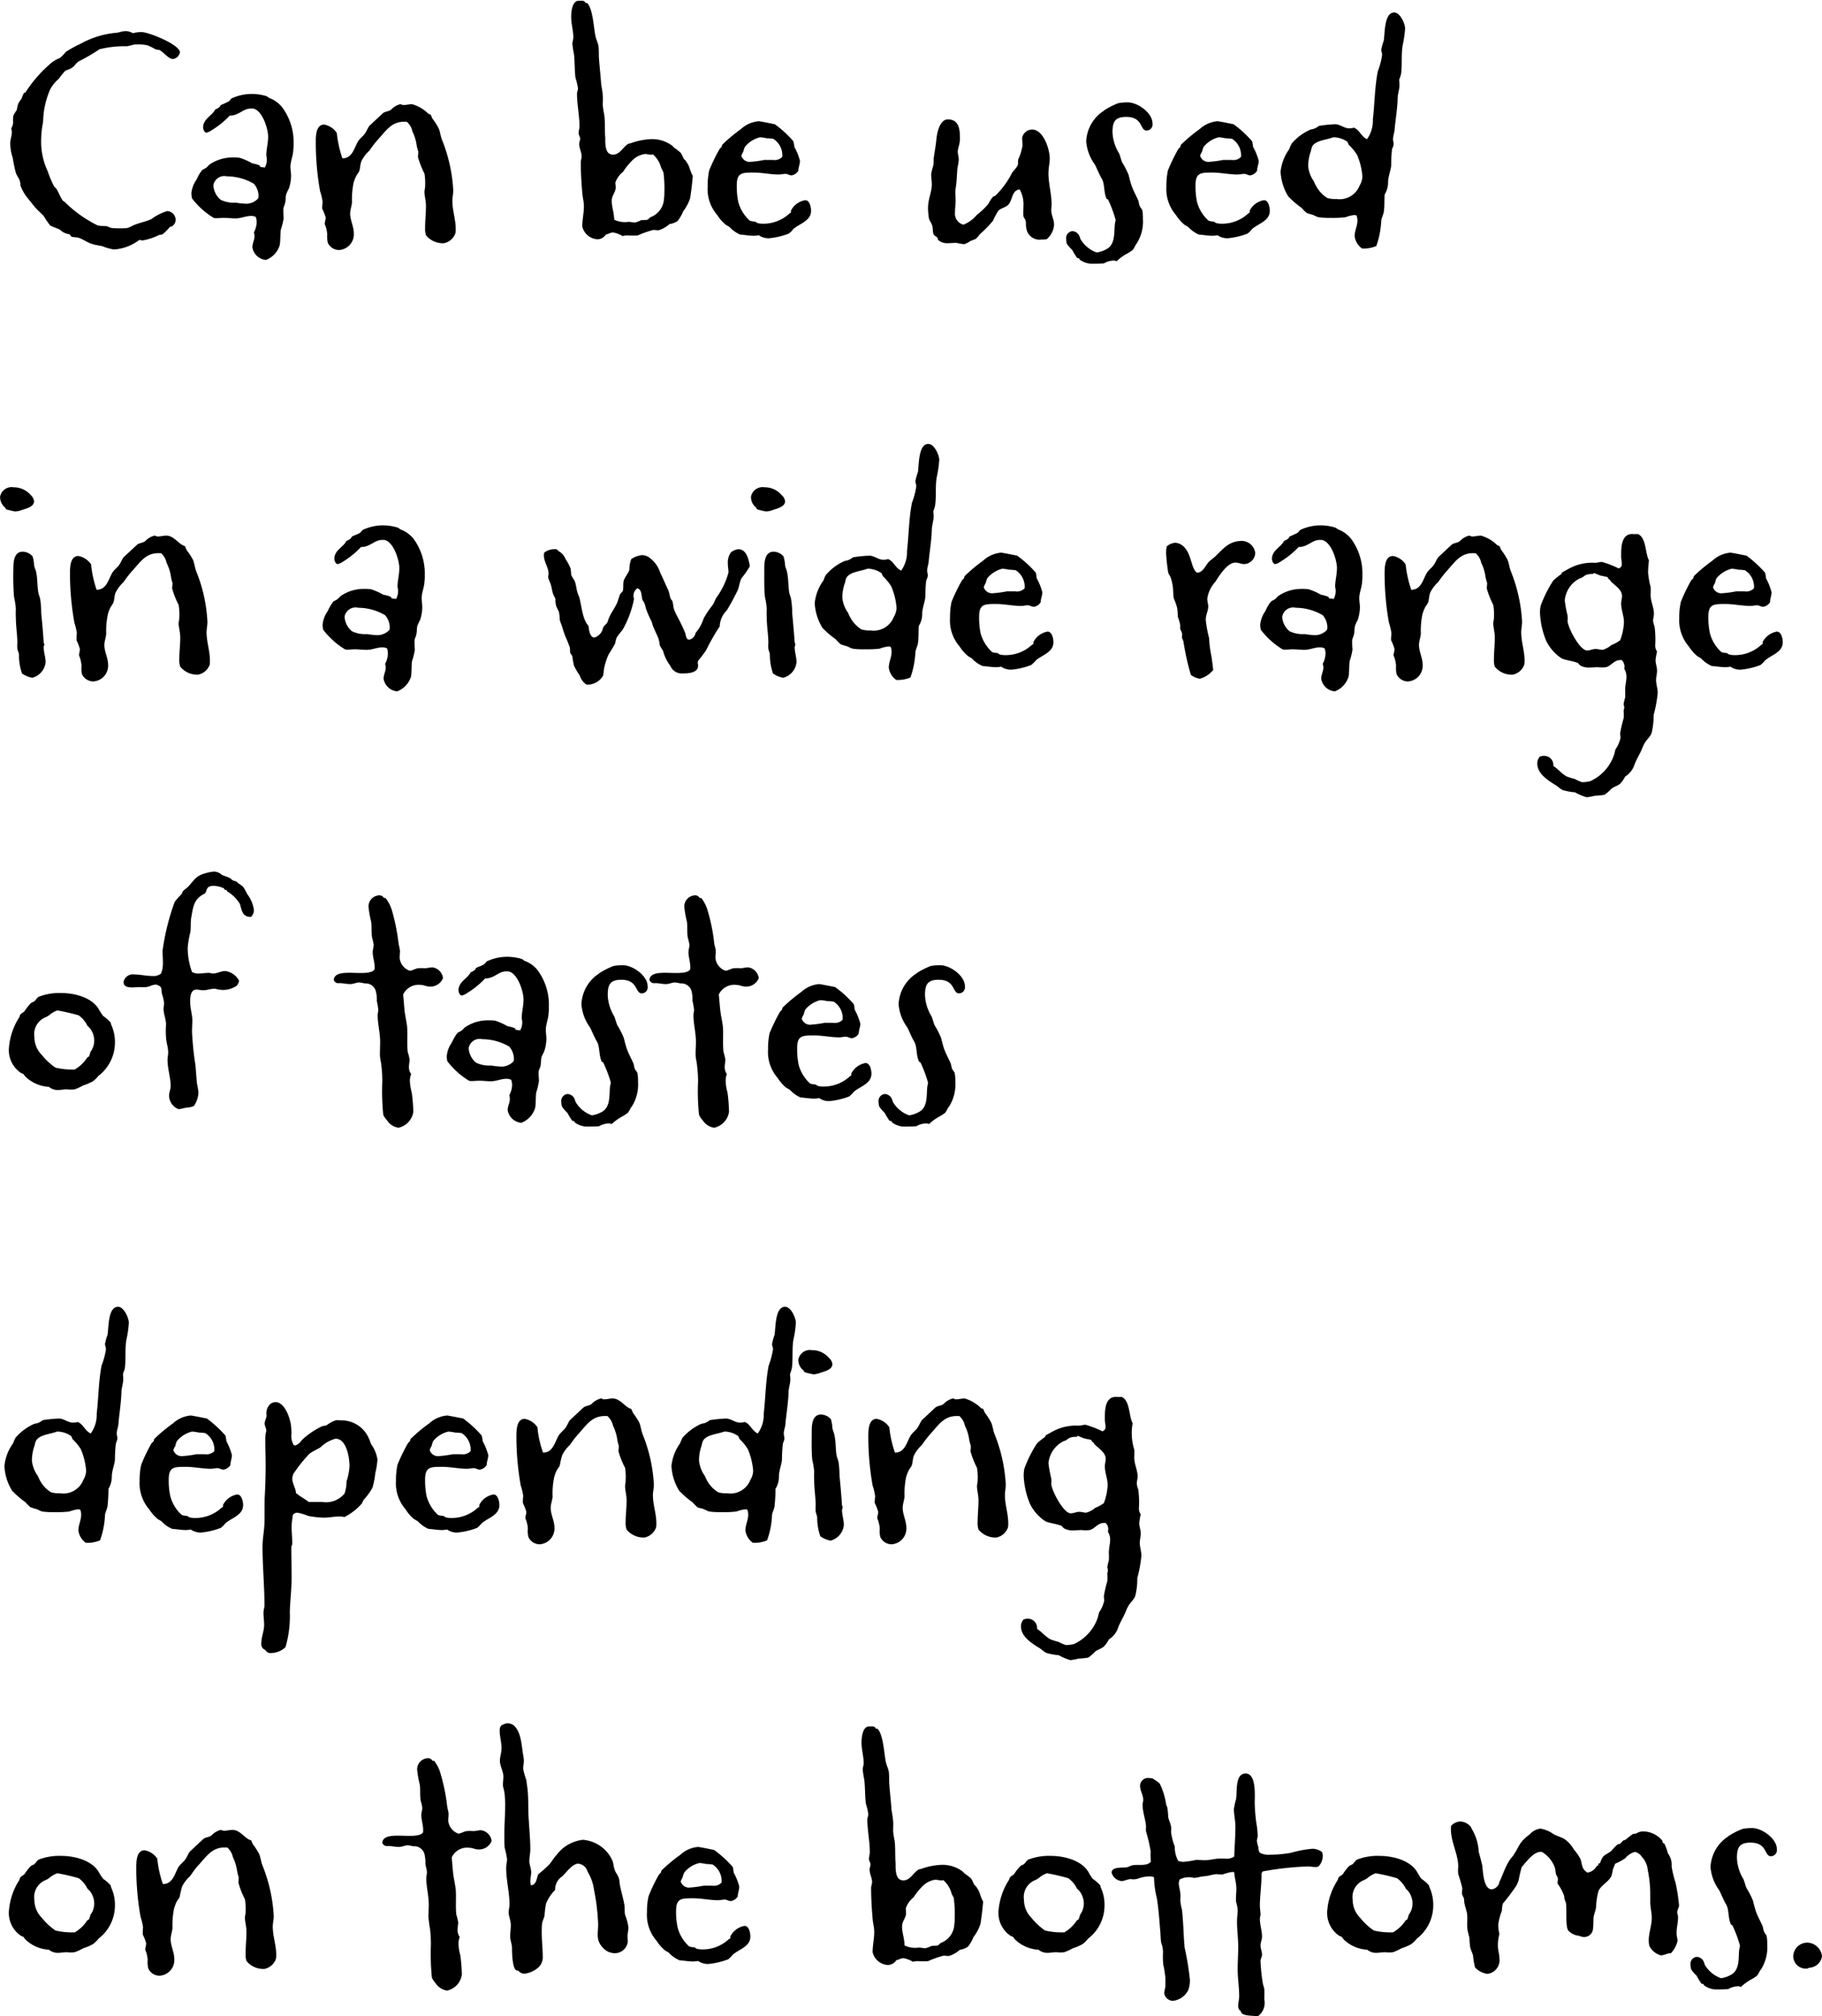 <svg xmlns="http://www.w3.org/2000/svg" width="169" height="186.94" viewBox="0 0 169 186.94">
  <defs>
    <style>
      .cls-1 {
        fill-rule: evenodd;
      }
    </style>
  </defs>
  <path id="_2_a_txt2.svg" data-name="2_a_txt2.svg" class="cls-1" d="M3461.38,2450.39c0-.72-2.9-1.89-3.59-1.89a3.328,3.328,0,0,0-.77.11,1.487,1.487,0,0,0-.67-0.2,3.308,3.308,0,0,0-.71.14c-0.18.03-.35,0.03-0.52,0.06a8.273,8.273,0,0,0-2.96.98,10.881,10.881,0,0,0-1.35.74,4.468,4.468,0,0,1-.57.58,3.189,3.189,0,0,0-.69.37,12.149,12.149,0,0,0-2.5,2.82l-0.14.05a3.588,3.588,0,0,0-.23.55,2.161,2.161,0,0,0-.29.43,2.771,2.771,0,0,0-.14.6,3.456,3.456,0,0,0-.32.52,2.372,2.372,0,0,0-.03.46,1.091,1.091,0,0,1-.17.72,1.35,1.35,0,0,1,.06.34c0,0.35-.15.69-0.15,1.04a4.4,4.4,0,0,0,.23,1.35,13.925,13.925,0,0,0,.29,1.4c0.09,0.26.29,0.49,0.37,0.75a2.12,2.12,0,0,1,.06.43,4.13,4.13,0,0,0,.75,1.26c0.23,0.29.43,0.55,0.66,0.81s0.51,0.49.74,0.74a7.7,7.7,0,0,0,.61.89c0.08,0.06.72,0.29,0.89,0.38a1.559,1.559,0,0,0,.89.43c0.08,0.06.14,0.2,0.2,0.23a2.957,2.957,0,0,0,.52.06c0.48,0.11.89,0.46,1.35,0.6,0.31,0.11.68,0.14,1.03,0.23a4.421,4.421,0,0,0,1.03.29,4.327,4.327,0,0,0,2.36-.89,1.34,1.34,0,0,0,.31.05,5.624,5.624,0,0,0,1.47-.48c0.11-.06.26-0.03,0.37-0.09a4.574,4.574,0,0,0,.66-0.66c0.06-.06.15-0.03,0.23-0.09a0.705,0.705,0,0,0,.32-0.6,0.819,0.819,0,0,0-.78-0.8,4.685,4.685,0,0,0-1.46.74c-0.55.26-1.18,0.35-1.72,0.6a2.421,2.421,0,0,1-.52.23,4.225,4.225,0,0,1-.63.03,7.861,7.861,0,0,1-.84-0.03,4.28,4.28,0,0,1-.43-0.17,7.364,7.364,0,0,1-.83-0.06,11.527,11.527,0,0,1-3.1-2.21l-0.14-.08c-0.26-.35-0.38-0.75-0.61-1.12-0.06-.09-0.14-0.12-0.2-0.2a9.464,9.464,0,0,1-.6-1.41,6.477,6.477,0,0,1-.61-3.04,9.21,9.21,0,0,1,.18-1.56,7.735,7.735,0,0,1,.66-3.01,3.475,3.475,0,0,1,.8-0.98,5.68,5.68,0,0,1,.6-0.74c0.12-.06.23-0.09,0.38-0.15a1.751,1.751,0,0,0,.43-0.28,2,2,0,0,1,.43-0.44,16.637,16.637,0,0,0,1.92-1.12,9.4,9.4,0,0,1,2.53-.28c0.32-.03.58-0.17,0.89-0.17a4.307,4.307,0,0,1,1.03.08,5.206,5.206,0,0,1,.75.37,1.711,1.711,0,0,0,.35.06c0.43,0.2.83,0.84,1.29,0.84A0.766,0.766,0,0,0,3461.38,2450.39Zm10.54,8.47a5.4,5.4,0,0,0-1.04-3.36,2.74,2.74,0,0,0-1.23-.89,1.167,1.167,0,0,0-.26-0.17,4.76,4.76,0,0,0-1.41-.2,4.436,4.436,0,0,0-1.84.43,1.471,1.471,0,0,1-.23.26,8.114,8.114,0,0,1-.74.34l-0.09.15a1.152,1.152,0,0,1-.43.26c-0.23.54-1.12,0.86-1.12,1.66a0.691,0.691,0,0,0,.14.4,0.259,0.259,0,0,0,.18.09,1.421,1.421,0,0,0,.48-0.23,8.038,8.038,0,0,0,1.67-1.35c0.86,0,1.23-.66,1.95-0.66h0.2c0.87,0.14,1.41,1.87,1.41,2.61,0,0.61-.17,1.18-0.17,1.75a1.494,1.494,0,0,1-.14,1.12c-0.15-.05-0.29-0.02-0.44-0.08a0.134,0.134,0,0,0-.08-0.14,3.706,3.706,0,0,0-.66-0.18,5.6,5.6,0,0,0-1.15-.51,4.431,4.431,0,0,0-.63-0.03,3.791,3.791,0,0,0-2.13.63c-0.14.09-.2,0.23-0.34,0.31-0.12.12-.32,0.15-0.4,0.26a3.492,3.492,0,0,0-.49.84,2.616,2.616,0,0,0-.49,1.29,2.525,2.525,0,0,0,.06.46,7.149,7.149,0,0,0,2.01,1.81,0.743,0.743,0,0,0,.26.03c0.22,0,.45-0.03.68-0.03,0.35,0,.72.05,1.1,0.05,0.48,0,.94-0.23,1.43-0.23a1.07,1.07,0,0,1,.43.09,1.413,1.413,0,0,1,.09.49,2.209,2.209,0,0,1-.26.95,1.35,1.35,0,0,1,.06.34c0,0.35-.2.66-0.2,1.04a1.393,1.393,0,0,0,1.26,1.17,2.12,2.12,0,0,0,1.26-1.32c0.09-.26.06-1.15,0.12-1.49a6.311,6.311,0,0,0,.26-1.06,8.431,8.431,0,0,1-.03-0.87c0.03-.2.14-0.37,0.17-0.57,0.06-.23.03-0.49,0.09-0.75a3.6,3.6,0,0,1,.26-0.57,4.022,4.022,0,0,0,.2-1.15c0-.29-0.06-0.57-0.06-0.86,0-.49.23-0.98,0.26-1.49A4.643,4.643,0,0,0,3471.92,2458.86Zm-3.25,4.89-0.03.17a1.509,1.509,0,0,1-1.29.49,6.9,6.9,0,0,1-.78-0.09,2.83,2.83,0,0,1-1.4-.26,1.865,1.865,0,0,1-.69-1.35,1.032,1.032,0,0,1,1.26-.83,4.962,4.962,0,0,1,2.5.69A1.735,1.735,0,0,1,3468.67,2463.75Zm18.29,3.01c0-.89-0.31-1.72-0.31-2.61,0-.32.08-0.63,0.08-0.98a14.591,14.591,0,0,0-1.03-4.65c-0.15-.35-0.17-0.75-0.32-1.09a5.915,5.915,0,0,0-.57-0.89c-0.06-.09-0.15-0.35-0.17-0.38a1.8,1.8,0,0,1-.21-0.08,3.5,3.5,0,0,0-1.52-.89c-0.26,0-.54.08-0.8,0.08-0.12,0-.2-0.08-0.29-0.08a1.816,1.816,0,0,0-.86.51c-0.23.18-.52,0.15-0.75,0.32,0,0-1.23,1.15-1.26,1.18-0.17.23-.26,0.51-0.43,0.74s-0.43.41-.6,0.67c-0.38.6-.52,1.6-1.47,1.6a10.628,10.628,0,0,1-.52-2.35,1.781,1.781,0,0,0-1.17-.78c-0.78,0-.78,1.09-0.78,1.67a25.992,25.992,0,0,0,.4,4.51,5.084,5.084,0,0,1,.23.97c0,0.2-.05.46-0.03,0.66a4.54,4.54,0,0,1,.32.81c0,0.2-.09.4-0.09,0.6a2.847,2.847,0,0,1,.23.95,2.63,2.63,0,0,0,.06.8,1.154,1.154,0,0,0,1.04.66,1.457,1.457,0,0,0,1.37-1.52c0-.66-0.34-1.23-0.34-1.86,0-.35.14-0.69,0.17-1.04a7.682,7.682,0,0,1,.14-1.78,3.2,3.2,0,0,1,.21-0.57c0.08-.2.23-0.35,0.31-0.52,0.12-.32.09-0.69,0.23-0.98a3.216,3.216,0,0,1,.72-0.94,10.555,10.555,0,0,1,.75-0.98c0.8-.86,1.29-1.75,2.58-1.7h0.14a1.571,1.571,0,0,1,.52.89,4.2,4.2,0,0,1,.37,1.12,3.9,3.9,0,0,0,.18.75c0,0.17-.03.35-0.03,0.52a8.137,8.137,0,0,0,.6,1.52,5.43,5.43,0,0,1,.06,1.21c0,0.17-.06.31-0.06,0.51,0,0.35.14,0.81,0.14,1.3,0,0.69-.08,1.35-0.08,2.03a1.982,1.982,0,0,0,.08.67,2.014,2.014,0,0,0,1.67.74,1.426,1.426,0,0,0,1.06-.92A1.669,1.669,0,0,0,3486.96,2466.76Zm21.99-4.94c-0.25-.37-0.28-0.86-0.54-1.2-0.06-.06-0.03-0.09-0.09-0.15a1.878,1.878,0,0,0-.2-0.2,3.829,3.829,0,0,0-.29-0.57,5.051,5.051,0,0,0-.63-0.49,0.947,0.947,0,0,0-.2-0.2,3.118,3.118,0,0,0-1.95-.58,6.388,6.388,0,0,0-1.78.35c-0.09.05-.17,0.03-0.29,0.08-0.49.26-.77,1.01-1.44,1.01a0.361,0.361,0,0,1-.17-0.03c-0.57-.11-0.54-1.09-0.54-1.55-0.06-.69,0-1.41-0.09-2.1a8.681,8.681,0,0,1-.14-0.89c0-.31.03-0.63,0-0.94-0.03-.35-0.09-0.69-0.15-1.04-0.05-.77-0.14-1.55-0.2-2.32-0.03-.41,0-0.81-0.05-1.21-0.06-.32-0.23-0.63-0.29-0.98-0.15-.69-0.23-2.55-0.78-3.01h-0.14c-0.06-.26-0.4-0.2-0.63-0.2-0.61,0-.69,1.06-0.69,1.49,0,0.66.2,1.29,0.2,1.92,0,0.2-.09.38-0.09,0.58a9.384,9.384,0,0,0,.15.97c0.08,0.72.05,1.47,0.14,2.19a5.685,5.685,0,0,1,.23.97c0,0.18-.09.35-0.09,0.49,0,1.04.23,2.01,0.23,3.05,0,0.2-.08.4-0.08,0.63,0,0.17.14,0.31,0.14,0.49s-0.09.34-.09,0.48c0,0.41.23,0.78,0.23,1.18,0,0.17-.08.35-0.08,0.52,0,0.95.06,1.92,0.14,2.87,0.03,0.4.15,0.8,0.15,1.21,0,0.63-.15,1.26-0.15,1.89a1.537,1.537,0,0,0,1.35,1.18,0.907,0.907,0,0,0,.83-0.43c0.06-.03.15-0.03,0.21-0.06a1.3,1.3,0,0,1,.45-0.14,2.509,2.509,0,0,1,.9.34,1.486,1.486,0,0,1,.51-0.06,8.807,8.807,0,0,0,.89,0,9.122,9.122,0,0,1,1.44-.51c0.17,0,.31.03,0.49,0.03a2.679,2.679,0,0,0,1.03-.58,1.656,1.656,0,0,0,.75-0.29,3.637,3.637,0,0,0,.51-0.89,4.091,4.091,0,0,0,.64-1.2C3508.81,2463.23,3508.9,2462.51,3508.95,2461.82Zm-2.64,1.67a2.123,2.123,0,0,1-.03.43,1.922,1.922,0,0,1-1.26,1.75c-0.09.06-.17,0.17-0.26,0.23-0.2.06-.43,0-0.63,0.06a2.274,2.274,0,0,1-.55.2c-0.2,0-.37-0.06-0.6-0.06a2.283,2.283,0,0,1-1.32-.2c0-.6-0.23-1.18-0.23-1.75,0-.52.37-0.78,0.37-1.24,0-.14-0.03-0.31-0.03-0.46a2.209,2.209,0,0,1,.72-1,6.218,6.218,0,0,1,.78-0.98,2.079,2.079,0,0,1,1.23-.66c0.2,0,.38.06,0.58,0.06a0.361,0.361,0,0,0,.17-0.03,2.452,2.452,0,0,1,.77,1.26,3.382,3.382,0,0,1,.21.43A11.432,11.432,0,0,1,3506.31,2463.49Zm13.61,1.58c0-.29-0.11-0.98-0.54-0.98a1.827,1.827,0,0,0-1.33.98,0.326,0.326,0,0,1,0,.17l-0.14.09a3.529,3.529,0,0,1-2.35.94,2.239,2.239,0,0,1-.58-0.05c-0.11-.03-0.17-0.12-0.29-0.15a1.287,1.287,0,0,1-.45-0.08,3.582,3.582,0,0,1-1.07-1.73,7.213,7.213,0,0,1-.14-1.55c0-1.18.49-1.18,1.58-1.18,0.77,0,1.55.18,2.32,0.18,0.21,0,.41-0.06.61-0.06s0.37,0.14.57,0.14a0.9,0.9,0,0,0,.63-0.43c0-.31.15-0.6,0.15-0.92a5.286,5.286,0,0,0-.52-1.29,3.336,3.336,0,0,0-.09-0.52,10,10,0,0,0-1.72-1.58c-0.08-.02-1.38-0.28-1.49-0.28a2.808,2.808,0,0,0-1.67.74,14.869,14.869,0,0,0-1.72,1.44c-0.03.06-.03,0.14-0.06,0.2-0.06.06-.11,0.12-0.17,0.17a16.991,16.991,0,0,0-.98,2.01,6.928,6.928,0,0,0-.14,1.5,3.664,3.664,0,0,0,.89,2.64,3.778,3.778,0,0,0,.78.89c0.11,0.08.25,0.14,0.37,0.23a2.911,2.911,0,0,0,.98.69c0.43,0.03.86,0.11,1.29,0.11a3.34,3.34,0,0,0,.43-0.05,1.605,1.605,0,0,0,.95.28,6.867,6.867,0,0,0,1.83-.43,2.19,2.19,0,0,0,.43-0.43C3518.89,2466.24,3519.92,2466.01,3519.92,2465.07Zm-2.67-5a0.961,0.961,0,0,1-.86.29h-0.81a9.59,9.59,0,0,1-1.23.17,0.8,0.8,0,0,1-.89-0.55,1.1,1.1,0,0,1,.17-0.37,2.741,2.741,0,0,1,.15-0.46,2.607,2.607,0,0,1,1.4-.89,3.98,3.98,0,0,1,.63.09,5.576,5.576,0,0,1,.61.05A1.812,1.812,0,0,1,3517.25,2460.07Zm25.21,6.29c0-.46-0.26-0.89-0.26-1.35,0-.17.03-0.37,0.03-0.55,0-.94-0.29-1.89-0.29-2.87,0-.49.12-0.97,0.12-1.35,0-.86-0.58-2.7-1.64-2.7a0.965,0.965,0,0,0-.92.75c0,0.26.03,0.52,0.03,0.77a5.208,5.208,0,0,1-.4,1.27c-0.03.14,0,.37-0.03,0.49-0.14.34-.49,0.57-0.63,0.92a8.111,8.111,0,0,1-1.44,1.92c-0.08.06-.17,0.06-0.23,0.11a3,3,0,0,0-.43.66,7.187,7.187,0,0,1-1.09,1.04,3.026,3.026,0,0,1-1.23.89,1.054,1.054,0,0,1-.78-1.15c0-.37.06-0.75,0.06-1.09,0-.29-0.03-0.58-0.03-0.86,0-.09.03-0.17,0.03-0.26,0.11-.63.11-1.26,0.17-1.9a6.007,6.007,0,0,0,.12-0.74c0-.26-0.09-0.52-0.09-0.78,0-.34.2-0.66,0.2-1.2,0-.81-0.06-1.78-1.12-1.78-0.75,0-1,1.23-1.06,1.8-0.06.61-.17,1.21-0.26,1.84a4.431,4.431,0,0,1-.03.63,6.393,6.393,0,0,0-.2.81c0,0.31.06,0.63,0.06,0.95,0,0.74-.35,1.32-0.35,2.18a5.9,5.9,0,0,0,.09,1c0.06,0.2.23,0.41,0.29,0.61,0.08,0.25.05,0.66,0.14,0.86,0.06,0.11.26,0.17,0.34,0.28,0.06,0.06.03,0.18,0.09,0.23a1.223,1.223,0,0,0,.83.29c0.29,0,.58-0.03.86-0.03a5.147,5.147,0,0,0,.72.12,1.63,1.63,0,0,0,.55-0.29,5.375,5.375,0,0,0,.51-0.2,1.984,1.984,0,0,0,.38-0.43,10.422,10.422,0,0,0,1.23-1.26,6.628,6.628,0,0,1,.49-0.92c0.26-.26.66-0.29,0.92-0.55,0.43-.46.29-1.32,1.06-1.43a2.837,2.837,0,0,1,.35,1.55c0,0.31-.03.66,0,0.94,0.03,0.15.17,0.26,0.2,0.41,0.06,0.2,0,.43.06,0.63a1.228,1.228,0,0,0,1.4,1.12,2.688,2.688,0,0,0,.49-0.03A1.9,1.9,0,0,0,3542.46,2466.36Zm9.13-9.39c0-.98-1.38-1.95-2.3-1.95a4.465,4.465,0,0,0-.89.08,7.161,7.161,0,0,0-1.29.66,0.87,0.87,0,0,1-.2.15,3.584,3.584,0,0,0-1.47,2.72,4.167,4.167,0,0,0,.81,2.16c0.23,0.46.4,0.92,0.66,1.35,0.26,0.49.14,1.2,0.43,1.84a0.184,0.184,0,0,1,.14.08,11.467,11.467,0,0,1,.66,1.75l0.03,0.06c0,0.17-.08.37-0.08,0.55-0.06.74,0.02,1.69-.66,2.15a2.746,2.746,0,0,1-1.01.37,2.83,2.83,0,0,1-1.52-1.26,1.246,1.246,0,0,0-.15-0.37,0.733,0.733,0,0,0-.6-0.35,0.655,0.655,0,0,0-.57.72,3.148,3.148,0,0,0,.05.43,3.669,3.669,0,0,0,.52.6,6.261,6.261,0,0,0,.46.75h0.14l0.09,0.14a1.976,1.976,0,0,0,1.01.38c0.4,0,.83,0,1.23-0.03a1.972,1.972,0,0,1,.83-0.26,0.722,0.722,0,0,1,.35.06,4.554,4.554,0,0,1,.89-0.66,4.069,4.069,0,0,0,.6-0.38c0.15-.17.23-0.43,0.37-0.6a3.76,3.76,0,0,0,.58-2.3,3.6,3.6,0,0,0-.06-0.8c-0.06-.14-0.17-0.23-0.23-0.37-0.08-.18-0.08-0.35-0.14-0.52-0.2-.46-0.43-0.86-0.6-1.32a10.091,10.091,0,0,1-.29-1.04,8.03,8.03,0,0,0-.6-1.17c-0.12-.29-0.18-0.58-0.29-0.84a4.038,4.038,0,0,1-.61-1.95c0-.95.21-1.43,1.27-1.43,1.58,0,1.26,1.26,1.89,1.26A0.562,0.562,0,0,0,3551.59,2456.97Zm10.88,8.1c0-.29-0.11-0.98-0.54-0.98a1.827,1.827,0,0,0-1.33.98,0.326,0.326,0,0,1,0,.17l-0.14.09a3.529,3.529,0,0,1-2.35.94,2.239,2.239,0,0,1-.58-0.05c-0.11-.03-0.17-0.12-0.29-0.15a1.287,1.287,0,0,1-.45-0.08,3.582,3.582,0,0,1-1.07-1.73,7.213,7.213,0,0,1-.14-1.55c0-1.18.49-1.18,1.58-1.18,0.77,0,1.55.18,2.32,0.18,0.21,0,.41-0.06.61-0.06s0.37,0.14.57,0.14a0.9,0.9,0,0,0,.63-0.43c0-.31.15-0.6,0.15-0.92a5.286,5.286,0,0,0-.52-1.29,3.336,3.336,0,0,0-.09-0.52,10,10,0,0,0-1.72-1.58c-0.08-.02-1.38-0.28-1.49-0.28a2.808,2.808,0,0,0-1.67.74,14.869,14.869,0,0,0-1.72,1.44c-0.03.06-.03,0.14-0.06,0.2-0.06.06-.11,0.12-0.17,0.17a16.991,16.991,0,0,0-.98,2.01,6.928,6.928,0,0,0-.14,1.5,3.664,3.664,0,0,0,.89,2.64,3.778,3.778,0,0,0,.78.89c0.11,0.08.25,0.14,0.37,0.23a2.911,2.911,0,0,0,.98.69c0.43,0.03.86,0.11,1.29,0.11a3.34,3.34,0,0,0,.43-0.05,1.605,1.605,0,0,0,.95.28,6.867,6.867,0,0,0,1.83-.43,2.19,2.19,0,0,0,.43-0.43C3561.44,2466.24,3562.47,2466.01,3562.47,2465.07Zm-2.67-5a0.961,0.961,0,0,1-.86.29h-0.8a10,10,0,0,1-1.24.17,0.8,0.8,0,0,1-.89-0.55,1.1,1.1,0,0,1,.17-0.37,2.741,2.741,0,0,1,.15-0.46,2.607,2.607,0,0,1,1.4-.89,3.98,3.98,0,0,1,.63.09,5.576,5.576,0,0,1,.61.05A1.812,1.812,0,0,1,3559.8,2460.07Zm15.22-11.89c0-.46-0.46-1.49-1.01-1.49-0.94,0-.86,1.95-0.97,2.61a5.242,5.242,0,0,0-.23.83c0,0.18.08,0.32,0.08,0.49a6.965,6.965,0,0,1-.4,1.52c-0.29,1.47-.29,2.99-0.46,4.46a2.946,2.946,0,0,1-.54,1.83c-0.52-.2-0.69-0.86-1.21-1.06a2.12,2.12,0,0,1-.43.06c-0.49,0-.86-0.38-1.32-0.38a12.327,12.327,0,0,0-1.49.15,2.566,2.566,0,0,1-.38.23c-0.17.08-.37,0.08-0.54,0.17a4.87,4.87,0,0,0-1.61,1.23,2.421,2.421,0,0,0-.23.52,4.343,4.343,0,0,0-.81,2.1,4.848,4.848,0,0,0,.72,2.3,8.907,8.907,0,0,0,1.24,1.06,3.329,3.329,0,0,0,.46.46,5.6,5.6,0,0,0,.54.17c0.17,0.06.35,0.17,0.55,0.23a7.518,7.518,0,0,0,1.18.06,10.167,10.167,0,0,0,1.34-.06,3.308,3.308,0,0,1,.78-0.2,0.69,0.69,0,0,1,.23.03,1.216,1.216,0,0,1,.09.46c0,0.51-.26.97-0.26,1.46a1.639,1.639,0,0,0,.69,1.15,2.949,2.949,0,0,0,1.32-.23,8.113,8.113,0,0,0,.46-2.38c0.05-.26.17-0.49,0.23-0.75,0.08-.55.05-1.09,0.08-1.64a2.14,2.14,0,0,0,.32-1.2c0.03-.52.23-0.98,0.29-1.47a13.184,13.184,0,0,1,.08-1.55,1.815,1.815,0,0,0,.15-0.43c0-.17-0.06-0.31-0.06-0.49,0-.28.11-0.54,0.14-0.83,0.09-.98.26-1.95,0.29-2.93,0-.43.17-0.86,0.17-1.26,0-.17-0.03-0.35-0.03-0.49a3.92,3.92,0,0,0,.18-0.55c0.11-.86,0-1.75.14-2.61A10.749,10.749,0,0,0,3575.02,2448.18Zm-3.96,13.73a1.832,1.832,0,0,1-.26.83,2,2,0,0,1-2.16,1.24,2.613,2.613,0,0,1-.83-0.09,2.872,2.872,0,0,1-1.06-1.15,1.526,1.526,0,0,1-.17-0.37,2.86,2.86,0,0,1-.55-1.44,4.129,4.129,0,0,1,.26-1.41,1.446,1.446,0,0,1,.14-0.46c0.35-.51,1.29-0.57,1.84-0.77a0.465,0.465,0,0,1,.2-0.03,2.343,2.343,0,0,1,1.18.4c0.08,0.09.08,0.23,0.17,0.32a4.561,4.561,0,0,1,.75.92A6.231,6.231,0,0,1,3571.06,2461.91ZM3447.85,2492a0.954,0.954,0,0,0-.31-0.57,2.067,2.067,0,0,0-1.58-.72,1.088,1.088,0,0,0-1.26.86,1.245,1.245,0,0,0,.48,1.03,0.255,0.255,0,0,0,.09.15,5.943,5.943,0,0,0,.83.2,2,2,0,0,0,.58-0.12C3447.05,2492.69,3447.85,2492.55,3447.85,2492Zm1.07,14.93c0-.49-0.18-0.94-0.18-1.4a0.685,0.685,0,0,1,.06-0.2,0.484,0.484,0,0,0-.06-0.23c-0.05-.92-0.14-1.84-0.23-2.73a8.2,8.2,0,0,0-.08-1.21c-0.03-.26-0.17-0.52-0.2-0.8-0.09-.58-0.06-1.15-0.17-1.7-0.03-.26-0.18-0.49-0.21-0.74a2.854,2.854,0,0,0-.14-0.81,1.254,1.254,0,0,0-.92-0.43c-0.83,0-.86,1.01-0.86,1.61a24.69,24.69,0,0,0,.06,2.58,6.875,6.875,0,0,1,.17,1.12,7.3,7.3,0,0,0,0,.81c0,0.77.14,1.61,0.14,2.32a3.357,3.357,0,0,0,0,.55c0.03,0.2.12,0.34,0.15,0.52a5.191,5.191,0,0,0,.28,1.78,2.414,2.414,0,0,0,.95.4A1.657,1.657,0,0,0,3448.92,2506.93Zm15.24-.17c0-.89-0.31-1.72-0.31-2.61,0-.32.08-0.63,0.08-0.98a14.326,14.326,0,0,0-1.03-4.65c-0.14-.35-0.17-0.75-0.31-1.09a6.845,6.845,0,0,0-.58-0.89c-0.06-.09-0.14-0.35-0.17-0.38a1.192,1.192,0,0,1-.2-0.08c-0.49-.26-0.89-0.89-1.52-0.89-0.26,0-.55.08-0.81,0.08-0.11,0-.2-0.08-0.29-0.08a1.816,1.816,0,0,0-.86.51c-0.23.18-.51,0.15-0.74,0.32,0,0-1.24,1.15-1.27,1.18-0.17.23-.26,0.51-0.43,0.74s-0.43.41-.6,0.67c-0.37.6-.52,1.6-1.47,1.6a10.091,10.091,0,0,1-.51-2.35,1.8,1.8,0,0,0-1.18-.78c-0.78,0-.78,1.09-0.78,1.67a26,26,0,0,0,.41,4.51,5.97,5.97,0,0,1,.23.97,4.861,4.861,0,0,0-.03.66,5.377,5.377,0,0,1,.31.81c0,0.2-.08.4-0.08,0.6a2.847,2.847,0,0,1,.23.95,2.635,2.635,0,0,0,.05.8,1.176,1.176,0,0,0,1.04.66,1.466,1.466,0,0,0,1.38-1.52c0-.66-0.35-1.23-0.35-1.86,0-.35.15-0.69,0.17-1.04a7.7,7.7,0,0,1,.15-1.78,3.186,3.186,0,0,1,.2-0.57c0.09-.2.23-0.35,0.31-0.52,0.12-.32.09-0.69,0.23-0.98a3.4,3.4,0,0,1,.72-0.94,10.555,10.555,0,0,1,.75-0.98c0.8-.86,1.29-1.75,2.58-1.7h0.15a1.613,1.613,0,0,1,.51.89,4.239,4.239,0,0,1,.38,1.12,4.087,4.087,0,0,0,.17.75c0,0.17-.03.35-0.03,0.52a8.137,8.137,0,0,0,.6,1.52,5.43,5.43,0,0,1,.06,1.21c0,0.17-.06.31-0.06,0.51,0,0.35.15,0.81,0.15,1.3,0,0.69-.09,1.35-0.09,2.03a1.774,1.774,0,0,0,.09.67,2.007,2.007,0,0,0,1.66.74,1.44,1.44,0,0,0,1.07-.92A2.487,2.487,0,0,0,3464.16,2506.76Zm19.93-7.9a5.458,5.458,0,0,0-1.03-3.36,2.769,2.769,0,0,0-1.24-.89,0.975,0.975,0,0,0-.26-0.17,4.694,4.694,0,0,0-1.4-.2,4.4,4.4,0,0,0-1.84.43,3.232,3.232,0,0,1-.23.26c-0.23.14-.52,0.23-0.75,0.34l-0.09.15a1.077,1.077,0,0,1-.43.26c-0.23.54-1.12,0.86-1.12,1.66a0.637,0.637,0,0,0,.15.4,0.24,0.24,0,0,0,.17.09,1.567,1.567,0,0,0,.49-0.23,7.98,7.98,0,0,0,1.66-1.35c0.87,0,1.24-.66,1.96-0.66h0.2c0.86,0.14,1.4,1.87,1.4,2.61,0,0.61-.17,1.18-0.17,1.75a1.45,1.45,0,0,1-.14,1.12c-0.14-.05-0.29-0.02-0.43-0.08a0.142,0.142,0,0,0-.09-0.14,3.486,3.486,0,0,0-.66-0.18,5.6,5.6,0,0,0-1.15-.51,4.431,4.431,0,0,0-.63-0.03,3.736,3.736,0,0,0-2.12.63c-0.15.09-.21,0.23-0.35,0.31-0.11.12-.31,0.15-0.4,0.26a3.856,3.856,0,0,0-.49.84,2.616,2.616,0,0,0-.49,1.29,2.525,2.525,0,0,0,.06.46,7.434,7.434,0,0,0,2.01,1.81,0.772,0.772,0,0,0,.26.03c0.23,0,.46-0.03.69-0.03,0.34,0,.72.05,1.09,0.05,0.49,0,.95-0.23,1.44-0.23a1.144,1.144,0,0,1,.43.09,1.674,1.674,0,0,1,.08.49,2.078,2.078,0,0,1-.26.95,1.35,1.35,0,0,1,.06.34c0,0.35-.2.66-0.2,1.04a1.4,1.4,0,0,0,1.26,1.17,2.159,2.159,0,0,0,1.27-1.32c0.08-.26.05-1.15,0.11-1.49a6.311,6.311,0,0,0,.26-1.06,8.431,8.431,0,0,1-.03-0.87c0.03-.2.15-0.37,0.17-0.57,0.06-.23.03-0.49,0.09-0.75a4.8,4.8,0,0,1,.26-0.57,4.022,4.022,0,0,0,.2-1.15c0-.29-0.06-0.57-0.06-0.86,0-.49.23-0.98,0.26-1.49A4.643,4.643,0,0,0,3484.09,2498.86Zm-3.25,4.89-0.02.17a1.529,1.529,0,0,1-1.3.49,6.729,6.729,0,0,1-.77-0.09,2.869,2.869,0,0,1-1.41-.26,1.9,1.9,0,0,1-.69-1.35,1.037,1.037,0,0,1,1.27-.83,4.925,4.925,0,0,1,2.49.69A1.735,1.735,0,0,1,3480.84,2503.75Zm33.4-5.72c-0.09-.57-0.29-1.58-1.06-1.58a1.381,1.381,0,0,0-.69.29,1.616,1.616,0,0,0-.29,1.03c0,0.29.06,0.55,0.06,0.84a7.087,7.087,0,0,1-1.07,2.26c-0.17.23-.23,0.49-0.37,0.72a9.426,9.426,0,0,0-.86,1.27,3.811,3.811,0,0,1-.75,1.35,0.767,0.767,0,0,1-.6.63c-0.29,0-.29-0.43-0.37-0.63-0.18-.46-0.43-0.95-0.66-1.41a5.335,5.335,0,0,1-.35-0.72c-0.11-.26-0.08-0.55-0.17-0.8-0.03-.09-0.14-0.18-0.17-0.26-0.09-.26-0.12-0.55-0.23-0.81-0.26-.54-0.49-1.09-0.75-1.63a2.7,2.7,0,0,0-1.12-1.44,1.232,1.232,0,0,0-.57-0.14,2.187,2.187,0,0,0-.98.37,2.7,2.7,0,0,0-.17.98c-0.12.37-.4,0.66-0.52,1-0.09.32,0,.75-0.11,1.01-0.03.05-.15,0.14-0.21,0.23-0.14.28-.2,0.63-0.34,0.92-0.2.4-.43,0.74-0.63,1.12a5.164,5.164,0,0,0-.23.6c-0.12.2-.32,0.31-0.4,0.49a1.164,1.164,0,0,1-.81.92c-0.43,0-.51-0.78-0.54-1.07-0.58-.63-0.64-1.89-0.86-2.67a4.317,4.317,0,0,1-.23-0.66,6.144,6.144,0,0,0-.15-0.72c-0.08-.25-0.29-0.46-0.37-0.71a4.081,4.081,0,0,0-.06-0.58,4.5,4.5,0,0,0-.46-0.86,1.416,1.416,0,0,0-.66-0.75,0.371,0.371,0,0,0-.4-0.17,1.488,1.488,0,0,0-.92.32,0.743,0.743,0,0,0-.03.26c0,0.6.43,1.12,0.43,1.66,0,0.12-.03.26-0.03,0.37a0.145,0.145,0,0,0,.03.12,3.835,3.835,0,0,0,.17.43c0.12,0.32.15,0.69,0.26,1.01,0.06,0.14.15,0.28,0.2,0.43a4.066,4.066,0,0,0,.06.6c0.06,0.23.23,0.46,0.29,0.69a5.388,5.388,0,0,1,.06.66c0.05,0.2.14,0.4,0.2,0.57a9.967,9.967,0,0,0,.34,1.01,10.417,10.417,0,0,1,.4,1c0.03,0.15,0,.32.03,0.46,0.03,0.12.15,0.2,0.2,0.35a7.705,7.705,0,0,0,.15.86,7.418,7.418,0,0,0,.54.92,1.556,1.556,0,0,0,.61.83,1.648,1.648,0,0,0,1.55-.83,5.035,5.035,0,0,0,.08-0.61,6.682,6.682,0,0,1,.4-1.29c0.21-.37.46-0.72,0.64-1.09a2.686,2.686,0,0,1,.14-0.54,8.611,8.611,0,0,1,.55-0.72,9.339,9.339,0,0,0,1.06-2.87,0.845,0.845,0,0,1,.31-0.98c0.46,0.14.35,0.78,0.49,1.12a0.959,0.959,0,0,1,.17.29,2.109,2.109,0,0,1,.12.43,8.524,8.524,0,0,0,.52,1.2c0.08,0.2.11,0.41,0.2,0.58,0.14,0.37.34,0.72,0.46,1.06,0.08,0.23.08,0.46,0.14,0.66,0.09,0.17.2,0.32,0.29,0.49a3.778,3.778,0,0,0,.66,1.35,1.144,1.144,0,0,0,1.03.72c0.52,0,1.55,0,1.55-.72,0-.12-0.03-0.2-0.03-0.29a0.511,0.511,0,0,1,.06-0.2,11.277,11.277,0,0,0,.72-0.95,19.788,19.788,0,0,1,1.26-2.21v-0.08a2.244,2.244,0,0,1,.66-1.41c0.23-.35.84-1.49,1.01-1.87,0.14-.34.17-0.74,0.34-1.09A8.257,8.257,0,0,0,3514.24,2498.03Zm3.27-6.03a0.919,0.919,0,0,0-.32-0.57,2.037,2.037,0,0,0-1.58-.72,1.094,1.094,0,0,0-1.26.86,1.226,1.226,0,0,0,.49,1.03,0.308,0.308,0,0,0,.08.15,5.766,5.766,0,0,0,.84.2,1.937,1.937,0,0,0,.57-0.12C3516.7,2492.69,3517.51,2492.55,3517.51,2492Zm1.06,14.93c0-.49-0.17-0.94-0.17-1.4a0.685,0.685,0,0,1,.06-0.2,0.484,0.484,0,0,0-.06-0.23c-0.06-.92-0.15-1.84-0.23-2.73a8.213,8.213,0,0,0-.09-1.21c-0.03-.26-0.17-0.52-0.2-0.8-0.08-.58-0.06-1.15-0.17-1.7-0.03-.26-0.17-0.49-0.2-0.74a3.242,3.242,0,0,0-.15-0.81,1.25,1.25,0,0,0-.91-0.43c-0.84,0-.87,1.01-0.87,1.61,0,0.86-.02,1.72.06,2.58a6.875,6.875,0,0,1,.17,1.12,7.3,7.3,0,0,0,0,.81c0,0.77.15,1.61,0.15,2.32a3.357,3.357,0,0,0,0,.55c0.03,0.2.11,0.34,0.14,0.52a5.194,5.194,0,0,0,.29,1.78,2.3,2.3,0,0,0,.95.4A1.66,1.66,0,0,0,3518.57,2506.93Zm13.24-18.75c0-.46-0.46-1.49-1.01-1.49-0.94,0-.86,1.95-0.97,2.61a5.242,5.242,0,0,0-.23.83c0,0.18.08,0.32,0.08,0.49a6.965,6.965,0,0,1-.4,1.52c-0.29,1.47-.29,2.99-0.46,4.46a2.946,2.946,0,0,1-.54,1.83c-0.52-.2-0.69-0.86-1.21-1.06a2.12,2.12,0,0,1-.43.06c-0.49,0-.86-0.38-1.32-0.38a12.7,12.7,0,0,0-1.5.15,2.486,2.486,0,0,1-.37.23c-0.17.08-.37,0.08-0.54,0.17a4.87,4.87,0,0,0-1.61,1.23,2.421,2.421,0,0,0-.23.52,4.246,4.246,0,0,0-.81,2.1,4.848,4.848,0,0,0,.72,2.3,8.907,8.907,0,0,0,1.24,1.06,3.329,3.329,0,0,0,.46.46,5.6,5.6,0,0,0,.54.17c0.17,0.06.35,0.17,0.55,0.23a7.453,7.453,0,0,0,1.17.06,10.317,10.317,0,0,0,1.35-.06,3.308,3.308,0,0,1,.78-0.2,0.69,0.69,0,0,1,.23.03,1.216,1.216,0,0,1,.09.46c0,0.51-.26.97-0.26,1.46a1.639,1.639,0,0,0,.69,1.15,2.949,2.949,0,0,0,1.32-.23,8.113,8.113,0,0,0,.46-2.38c0.05-.26.17-0.49,0.23-0.75,0.08-.55.05-1.09,0.08-1.64a2.14,2.14,0,0,0,.32-1.2c0.03-.52.23-0.98,0.29-1.47a13.184,13.184,0,0,1,.08-1.55,1.815,1.815,0,0,0,.15-0.43c0-.17-0.06-0.31-0.06-0.49,0-.28.11-0.54,0.14-0.83,0.09-.98.26-1.95,0.29-2.93,0-.43.17-0.86,0.17-1.26,0-.17-0.03-0.35-0.03-0.49a2.9,2.9,0,0,0,.17-0.55c0.12-.86,0-1.75.15-2.61A10.749,10.749,0,0,0,3531.81,2488.18Zm-3.96,13.73a1.832,1.832,0,0,1-.26.83,2,2,0,0,1-2.16,1.24,2.613,2.613,0,0,1-.83-0.09,2.872,2.872,0,0,1-1.06-1.15,1.526,1.526,0,0,1-.17-0.37,2.86,2.86,0,0,1-.55-1.44,4.129,4.129,0,0,1,.26-1.41,1.446,1.446,0,0,1,.14-0.46c0.35-.51,1.29-0.57,1.84-0.77a0.465,0.465,0,0,1,.2-0.03,2.343,2.343,0,0,1,1.18.4c0.08,0.09.08,0.23,0.17,0.32a4.561,4.561,0,0,1,.75.92A6.231,6.231,0,0,1,3527.85,2501.91Zm14.55,3.16c0-.29-0.11-0.98-0.54-0.98a1.809,1.809,0,0,0-1.32.98,0.484,0.484,0,0,1,0,.17l-0.15.09a3.529,3.529,0,0,1-2.35.94,2.277,2.277,0,0,1-.58-0.05c-0.11-.03-0.17-0.12-0.28-0.15a1.3,1.3,0,0,1-.46-0.08,3.658,3.658,0,0,1-1.07-1.73,7.213,7.213,0,0,1-.14-1.55c0-1.18.49-1.18,1.58-1.18,0.77,0,1.55.18,2.33,0.18,0.2,0,.4-0.06.6-0.06s0.37,0.14.57,0.14a0.9,0.9,0,0,0,.63-0.43c0-.31.15-0.6,0.15-0.92a5.286,5.286,0,0,0-.52-1.29,5.058,5.058,0,0,0-.08-0.52,10.45,10.45,0,0,0-1.73-1.58c-0.08-.02-1.38-0.28-1.49-0.28a2.808,2.808,0,0,0-1.67.74,14.869,14.869,0,0,0-1.72,1.44c-0.03.06-.03,0.14-0.06,0.2a1.365,1.365,0,0,1-.17.17,16.991,16.991,0,0,0-.98,2.01,6.928,6.928,0,0,0-.14,1.5,3.664,3.664,0,0,0,.89,2.64,3.778,3.778,0,0,0,.78.89c0.11,0.08.25,0.14,0.37,0.23a2.911,2.911,0,0,0,.98.69c0.43,0.03.86,0.11,1.29,0.11a3.148,3.148,0,0,0,.43-0.05,1.605,1.605,0,0,0,.95.28,6.867,6.867,0,0,0,1.83-.43,2.554,2.554,0,0,0,.44-0.43C3541.37,2506.24,3542.4,2506.01,3542.4,2505.07Zm-2.67-5a0.961,0.961,0,0,1-.86.29h-0.8a10,10,0,0,1-1.24.17,0.808,0.808,0,0,1-.89-0.55,1.343,1.343,0,0,1,.17-0.37,2.741,2.741,0,0,1,.15-0.46,2.607,2.607,0,0,1,1.4-.89,4.29,4.29,0,0,1,.64.09,5.6,5.6,0,0,1,.6.05A1.812,1.812,0,0,1,3539.73,2500.07Zm21.39-3.27a1.282,1.282,0,0,0-1.2-1.12c-1.27,0-1.76.74-2.56,1.49-0.17.14-.37,0.29-0.52,0.43-0.34.34-.54,1.01-1.12,1.03-0.54-.37-0.49-1.58-1.12-2.29a1.258,1.258,0,0,0-.89-0.49,1.377,1.377,0,0,0-.8.34,4.234,4.234,0,0,0-.06.58,17.953,17.953,0,0,0,.2,1.86c0.06,0.18.17,0.29,0.23,0.46a3.519,3.519,0,0,1,.15.58c0.11,0.46.05,0.89,0.14,1.35a5.82,5.82,0,0,1,.31.89,7.177,7.177,0,0,1,.06.8,4.492,4.492,0,0,1,.23.83,1.367,1.367,0,0,0,0,.35,1.235,1.235,0,0,1,.17.4c0,0.12-.02.23-0.02,0.35,0.02,0.11.11,0.23,0.14,0.37a23.509,23.509,0,0,0,.69,3.1,2.045,2.045,0,0,0,.83.35,2.468,2.468,0,0,0,1.24-.81c-0.06-.52-0.12-1.09-0.23-1.61a10.324,10.324,0,0,1-.15-1.35,11.006,11.006,0,0,1-.31-1.69c0-.49.23-0.83,0.23-1.24,0-.23-0.09-0.46-0.09-0.71a2.918,2.918,0,0,1,.75-1.58c0.37-.58,1.12-1.78,1.86-1.78,0.29,0,.55.14,0.81,0.14A1.069,1.069,0,0,0,3561.12,2496.8Zm9.94,2.06a5.4,5.4,0,0,0-1.04-3.36,2.74,2.74,0,0,0-1.23-.89,1.167,1.167,0,0,0-.26-0.17,4.76,4.76,0,0,0-1.41-.2,4.436,4.436,0,0,0-1.84.43,1.471,1.471,0,0,1-.23.26,8.114,8.114,0,0,1-.74.34l-0.09.15a1.152,1.152,0,0,1-.43.26c-0.23.54-1.12,0.86-1.12,1.66a0.691,0.691,0,0,0,.14.4,0.259,0.259,0,0,0,.18.09,1.421,1.421,0,0,0,.48-0.23,8.038,8.038,0,0,0,1.67-1.35c0.86,0,1.24-.66,1.95-0.66h0.2c0.87,0.14,1.41,1.87,1.41,2.61,0,0.61-.17,1.18-0.17,1.75a1.494,1.494,0,0,1-.14,1.12c-0.15-.05-0.29-0.02-0.44-0.08a0.134,0.134,0,0,0-.08-0.14,3.706,3.706,0,0,0-.66-0.18,5.6,5.6,0,0,0-1.15-.51,4.431,4.431,0,0,0-.63-0.03,3.791,3.791,0,0,0-2.13.63c-0.14.09-.2,0.23-0.34,0.31-0.12.12-.32,0.15-0.4,0.26a3.492,3.492,0,0,0-.49.84,2.616,2.616,0,0,0-.49,1.29,2.525,2.525,0,0,0,.06.46,7.149,7.149,0,0,0,2.01,1.81,0.743,0.743,0,0,0,.26.03c0.23,0,.45-0.03.68-0.03,0.35,0,.72.05,1.1,0.05,0.48,0,.94-0.23,1.43-0.23a1.07,1.07,0,0,1,.43.09,1.413,1.413,0,0,1,.09.49,2.209,2.209,0,0,1-.26.95,1.35,1.35,0,0,1,.06.34c0,0.35-.2.66-0.2,1.04a1.393,1.393,0,0,0,1.26,1.17,2.12,2.12,0,0,0,1.26-1.32c0.09-.26.06-1.15,0.12-1.49a6.311,6.311,0,0,0,.26-1.06,8.431,8.431,0,0,1-.03-0.87c0.03-.2.14-0.37,0.17-0.57,0.06-.23.03-0.49,0.09-0.75a3.6,3.6,0,0,1,.26-0.57,4.022,4.022,0,0,0,.2-1.15c0-.29-0.06-0.57-0.06-0.86,0-.49.23-0.98,0.26-1.49A4.643,4.643,0,0,0,3571.06,2498.86Zm-3.25,4.89-0.03.17a1.509,1.509,0,0,1-1.29.49,6.9,6.9,0,0,1-.78-0.09,2.852,2.852,0,0,1-1.4-.26,1.865,1.865,0,0,1-.69-1.35,1.032,1.032,0,0,1,1.26-.83,4.962,4.962,0,0,1,2.5.69A1.735,1.735,0,0,1,3567.81,2503.75Zm18.29,3.01c0-.89-0.31-1.72-0.31-2.61,0-.32.08-0.63,0.08-0.98a14.591,14.591,0,0,0-1.03-4.65c-0.15-.35-0.17-0.75-0.32-1.09a5.915,5.915,0,0,0-.57-0.89c-0.06-.09-0.15-0.35-0.17-0.38a1.8,1.8,0,0,1-.21-0.08,3.5,3.5,0,0,0-1.52-.89c-0.26,0-.54.08-0.8,0.08-0.12,0-.2-0.08-0.29-0.08a1.816,1.816,0,0,0-.86.51c-0.23.18-.52,0.15-0.75,0.32,0,0-1.23,1.15-1.26,1.18-0.17.23-.26,0.51-0.43,0.74s-0.43.41-.6,0.67c-0.38.6-.52,1.6-1.47,1.6a10.628,10.628,0,0,1-.52-2.35,1.781,1.781,0,0,0-1.17-.78c-0.78,0-.78,1.09-0.78,1.67a25.992,25.992,0,0,0,.4,4.51,5.084,5.084,0,0,1,.23.97c0,0.2-.05.46-0.03,0.66a4.54,4.54,0,0,1,.32.81c0,0.2-.09.4-0.09,0.6a2.847,2.847,0,0,1,.23.95,2.63,2.63,0,0,0,.06.8,1.154,1.154,0,0,0,1.04.66,1.457,1.457,0,0,0,1.37-1.52c0-.66-0.34-1.23-0.34-1.86,0-.35.14-0.69,0.17-1.04a7.682,7.682,0,0,1,.14-1.78,3.2,3.2,0,0,1,.21-0.57c0.08-.2.23-0.35,0.31-0.52,0.12-.32.09-0.69,0.23-0.98a3.216,3.216,0,0,1,.72-0.94,10.555,10.555,0,0,1,.75-0.98c0.8-.86,1.29-1.75,2.58-1.7h0.14a1.571,1.571,0,0,1,.52.89,4.2,4.2,0,0,1,.37,1.12,3.9,3.9,0,0,0,.18.75c0,0.17-.03.35-0.03,0.52a8.137,8.137,0,0,0,.6,1.52,5.43,5.43,0,0,1,.06,1.21c0,0.17-.06.31-0.06,0.51,0,0.35.14,0.81,0.14,1.3,0,0.69-.08,1.35-0.08,2.03a1.982,1.982,0,0,0,.08.67,2.014,2.014,0,0,0,1.67.74,1.426,1.426,0,0,0,1.06-.92A1.669,1.669,0,0,0,3586.1,2506.76Zm12.35,3.02c0-.41-0.15-0.81-0.15-1.21,0-.29.09-0.57,0.09-0.86,0-.35-0.14-0.63-0.14-0.98a6.335,6.335,0,0,1,.14-0.8,0.918,0.918,0,0,1-.17-0.55,9.259,9.259,0,0,0-.06-1.75,3.068,3.068,0,0,1-.14-0.52c0-.23.08-0.46,0.08-0.69,0-.57-0.31-1.14-0.31-1.75a6.089,6.089,0,0,0,0-.74,7.251,7.251,0,0,1-.23-1.3,8.737,8.737,0,0,1,.08-1.14c-0.37-.69-0.23-2.1-1.03-2.45a3.01,3.01,0,0,1-.52,0c-1.06,0-1.03,1.35-1.03,2.07,0,0.26.06,0.46,0.06,0.69a0.392,0.392,0,0,1-.29.43,9.318,9.318,0,0,0-1.55-.6c-0.23,0-.43.08-0.66,0.08a4.471,4.471,0,0,0-2.36.52c-0.23.12-.46,0.26-0.69,0.38l-0.05.14a7.3,7.3,0,0,0-.75.6,11.318,11.318,0,0,0-1.18,2.36,3.676,3.676,0,0,0-.06.57,7.562,7.562,0,0,0,.58,2.67,4.073,4.073,0,0,0,1.46,1.64c0.41,0.17,1.21.26,1.5,0.43a1.247,1.247,0,0,0,.23.23,1.631,1.631,0,0,0,.83.17c0.26,0,.52-0.03.77-0.03a3.136,3.136,0,0,0,.75,0c0.49-.11.75-0.69,1.38-0.66h0.09a0.9,0.9,0,0,1,.23.81,1.4,1.4,0,0,1,.2.74c0,0.4-.12.81-0.12,1.21a5.766,5.766,0,0,1,0,.72,4.336,4.336,0,0,0-.14.6c0,0.11.06,0.2,0.06,0.29,0,0.14-.06.23-0.06,0.37a4.84,4.84,0,0,1,0,.66,11.455,11.455,0,0,0-.32,1.38c0,0.14.03,0.29,0.03,0.43a2.951,2.951,0,0,1-.46,1.06c-0.06.17-.08,0.35-0.14,0.52a4.14,4.14,0,0,1-2.21,2.44,3.4,3.4,0,0,1-.75.09,3.162,3.162,0,0,1-.66-0.29,7.35,7.35,0,0,1-.75-0.23c-0.49-.26-0.8-0.69-1.26-0.98a0.851,0.851,0,0,0-.86-0.94,0.924,0.924,0,0,0-.4.08,0.959,0.959,0,0,0-.23.63c0,0.92.94,1.53,1.63,1.96,0.26,0.14.49,0.4,0.75,0.51a5.829,5.829,0,0,0,1.12.2,4.726,4.726,0,0,0,1.09.46,6.585,6.585,0,0,0,.75-0.14,8.118,8.118,0,0,0,.89-0.09,3.91,3.91,0,0,0,.66-0.57c0.26-.2.57-0.26,0.8-0.46a2.6,2.6,0,0,0,.46-0.66,2.037,2.037,0,0,0,.89-1.18c0.17-.4.4-0.8,0.58-1.18,0.11-.22.17-0.45,0.31-0.68,0.17-.35.49-0.58,0.66-0.95a6.434,6.434,0,0,0,.2-1.7A12.416,12.416,0,0,0,3598.45,2509.78Zm-3.13-6.55a5.4,5.4,0,0,1-.35,1.66,3.424,3.424,0,0,1-.8.44,2.262,2.262,0,0,1-.83.45c-0.21,0-.44-0.08-0.64-0.08-0.28,0-.54.14-0.8,0.14-0.69,0-1.81-2.18-1.81-2.75a2.673,2.673,0,0,0,0-.49,10.644,10.644,0,0,1-.26-1.41,2.542,2.542,0,0,1,1.29-1.98c0.15-.09.26-0.09,0.38-0.17a1.884,1.884,0,0,1,.31-0.21,1.789,1.789,0,0,1,.66-0.08,0.075,0.075,0,0,1,.06-0.09c0.06,0,.52.2,0.6,0.23,0.12,0.03.61,0.12,0.66,0.15a0.4,0.4,0,0,1,.09.17,0.33,0.33,0,0,1,.2.2c0.38,0.4,1.06.77,1.06,1.38,0,0.23-.08.46-0.08,0.69C3595.06,2502.08,3595.32,2502.63,3595.32,2503.23Zm14.73,1.84c0-.29-0.12-0.98-0.55-0.98a1.828,1.828,0,0,0-1.32.98,0.326,0.326,0,0,1,0,.17l-0.14.09a3.555,3.555,0,0,1-2.36.94,2.2,2.2,0,0,1-.57-0.05c-0.12-.03-0.18-0.12-0.29-0.15a1.344,1.344,0,0,1-.46-0.08,3.565,3.565,0,0,1-1.06-1.73,6.63,6.63,0,0,1-.15-1.55c0-1.18.49-1.18,1.58-1.18,0.78,0,1.55.18,2.33,0.18,0.2,0,.4-0.06.6-0.06s0.38,0.14.58,0.14a0.925,0.925,0,0,0,.63-0.43c0-.31.14-0.6,0.14-0.92a5.681,5.681,0,0,0-.51-1.29,3.336,3.336,0,0,0-.09-0.52,10.793,10.793,0,0,0-1.72-1.58c-0.09-.02-1.38-0.28-1.5-0.28a2.781,2.781,0,0,0-1.66.74,15,15,0,0,0-1.73,1.44,1.462,1.462,0,0,1-.05.2c-0.06.06-.12,0.12-0.18,0.17a15.518,15.518,0,0,0-.97,2.01,6.366,6.366,0,0,0-.15,1.5,3.708,3.708,0,0,0,.89,2.64,4.017,4.017,0,0,0,.78.89c0.11,0.08.26,0.14,0.37,0.23a2.911,2.911,0,0,0,.98.69c0.43,0.03.86,0.11,1.29,0.11a2.975,2.975,0,0,0,.43-0.05,1.626,1.626,0,0,0,.95.28,6.937,6.937,0,0,0,1.84-.43,2.5,2.5,0,0,0,.43-0.43C3609.01,2506.24,3610.05,2506.01,3610.05,2505.07Zm-2.67-5a0.989,0.989,0,0,1-.87.29h-0.8a9.506,9.506,0,0,1-1.24.17,0.808,0.808,0,0,1-.89-0.55,1.143,1.143,0,0,1,.18-0.37,2.02,2.02,0,0,1,.14-0.46,2.632,2.632,0,0,1,1.41-.89,3.98,3.98,0,0,1,.63.09,5.387,5.387,0,0,1,.6.05A1.8,1.8,0,0,1,3607.38,2500.07Zm-152.03,42.15a3.772,3.772,0,0,0-.35-1.69,1.462,1.462,0,0,0-.05-0.2,3.308,3.308,0,0,0-.69-0.6,5.793,5.793,0,0,1-.38-0.58c-0.63-1.15-2.29-1.55-3.5-1.55a5.279,5.279,0,0,0-2.09.34c-0.18.09-.29,0.35-0.46,0.46a1.143,1.143,0,0,0-.29.15,5.1,5.1,0,0,0-.58.74c-0.11.12-.28,0.18-0.37,0.29a0.584,0.584,0,0,0-.09.23,6.1,6.1,0,0,0-.97,2.76,2.551,2.551,0,0,0,1.06,2.41c0.09,0.06.2,0.09,0.29,0.14a1.222,1.222,0,0,0,.23.29,3.429,3.429,0,0,0,2.12.89,1.279,1.279,0,0,0,.81.29c0.28,0,.57-0.06.86-0.06a2.891,2.891,0,0,0,.72,0,5.713,5.713,0,0,0,.8-0.37,4.674,4.674,0,0,0,.89-0.38,2.781,2.781,0,0,0,.52-0.51A3.866,3.866,0,0,0,3455.35,2542.22Zm-1.92-.25a1.772,1.772,0,0,1-.35,1.09,2.708,2.708,0,0,1-.14.43l-0.15.08a3.4,3.4,0,0,1-1.17,1.12,6.858,6.858,0,0,1-1.78-.17,5.826,5.826,0,0,1-1.27-1.18,2.344,2.344,0,0,1-.69-1.66,1.683,1.683,0,0,1,.98-1.81,1.855,1.855,0,0,0,.37-0.2,2.426,2.426,0,0,1,.78-0.46,18.589,18.589,0,0,1,1.98.46,2.511,2.511,0,0,1,.8.95c0.06,0.08.15,0.14,0.23,0.23A1.941,1.941,0,0,1,3453.43,2541.97Zm14.81-12.09a3.158,3.158,0,0,0-.63-1.47,4.08,4.08,0,0,0-.37-0.66,3.427,3.427,0,0,0-.43-0.32,0.481,0.481,0,0,1-.15-0.14c-0.11-.06-0.26-0.09-0.37-0.14s-0.2-.18-0.32-0.23c-0.23-.12-0.49-0.17-0.72-0.29a1.08,1.08,0,0,0-.71-0.29,3.58,3.58,0,0,0-.78.15c-0.98.26-1.03,0.66-1.69,1.32a3.5,3.5,0,0,0-.43.37,1.849,1.849,0,0,0-.09.23,5.362,5.362,0,0,0-.66.75,21.571,21.571,0,0,0-1.12,4.51c0,0.37.03,0.71,0.03,1.09a2.567,2.567,0,0,1-.17,1.03,1.129,1.129,0,0,1-.81.23c-0.54,0-1.12-.14-1.66-0.14a0.878,0.878,0,0,0-1.01.69c0,0.43.4,0.51,0.78,0.51,0.26,0,.48-0.03.74-0.03a3.366,3.366,0,0,0,.55,0c0.31-.02.6-0.23,0.92-0.23a0.479,0.479,0,0,1,.26.09c0.37,0.14.23,0.43,0.31,0.75a4.292,4.292,0,0,1,.2.86c0,0.2-.05.37-0.05,0.54,0,0.49.23,0.95,0.23,1.47a7.746,7.746,0,0,0,0,1.18c0.02,0.48.2,0.92,0.2,1.4,0,0.23-.06.46-0.06,0.69,0,0.81.29,1.67,0.29,2.42,0,0.31-.15.6-0.15,0.91a1.381,1.381,0,0,0,.89,1.24,5.884,5.884,0,0,0,.66-0.14,2.225,2.225,0,0,0,.75-0.15,2.441,2.441,0,0,0,.43-1.26,7.564,7.564,0,0,0-.14-0.83c-0.06-.58-0.09-1.18-0.15-1.76a28.463,28.463,0,0,1-.31-3.04c0-.34.03-0.72,0.03-1.06,0-.55-0.2-1.07-0.2-1.73,0-.37.02-1.12,0.57-1.12,0.23,0,.43.06,0.63,0.06,0.37,0,.69-0.14,1.06-0.14,0.15,0,.29.08,0.43,0.08a2.2,2.2,0,0,0,1.64-.37,0.807,0.807,0,0,0,.2-0.46,1.684,1.684,0,0,0-1.29-.89c-0.37,0-.75.23-1.12,0.23-0.11,0-.26-0.06-0.37-0.06-0.35,0-.66.06-0.98,0.06a1.2,1.2,0,0,1-.6-0.14,6.569,6.569,0,0,1-.4-2.24,8.883,8.883,0,0,1,.25-1.47c0.06-.46,0-0.94.09-1.4,0.17-.95.23-1.64,1.18-2.13,0.37-.2.03-0.75,0.92-0.75a2.708,2.708,0,0,1,.92.23l0.08,0.15h0.06c0.09,0,0-.03.09,0l0.08,0.14a3.334,3.334,0,0,1,1.18,1.18c0.17,0.6.23,1.2,1.03,1.18A0.9,0.9,0,0,0,3468.24,2529.88Zm17.54,6.34a1.146,1.146,0,0,0-.97-1c-0.26,0-.49.08-0.72,0.08a4.006,4.006,0,0,0-.6,0c-0.29.03-.55,0.23-0.81,0.23a1.409,1.409,0,0,1-.92-1.17c0-.23.03-0.46,0.03-0.69-0.03-.26-0.11-0.49-0.14-0.75a18.71,18.71,0,0,0-.6-2.96,3.4,3.4,0,0,0-.61-1.18h-0.03a0.14,0.14,0,0,1-.11,0,0.493,0.493,0,0,0-.52-0.23,1.027,1.027,0,0,0-.89,1.21,9.283,9.283,0,0,0,.23,1.24c0.06,0.48,0,1,.09,1.49a4.746,4.746,0,0,1,.14.63c0,0.23-.09.46-0.09,0.69,0,0.46.18,0.92,0.18,1.38a0.8,0.8,0,0,1-.03.26c-0.69.74-3.68-.32-3.76,0.94a0.439,0.439,0,0,0,.51.29c0.35,0,.66.09,1.01,0.09,0.31,0,.57-0.15.83-0.15a3.146,3.146,0,0,1,.52.09,0.973,0.973,0,0,1,1.03.72,2.963,2.963,0,0,1,.09.89,7.989,7.989,0,0,1,.14.83c0,0.17-.06.32-0.06,0.52,0,0.8.23,1.61,0.23,2.44,0,0.4-.02.77-0.02,1.15,0,0.46.11,0.72,0.14,1.12a11.532,11.532,0,0,1,.08,1.43,21.688,21.688,0,0,0,.09,3.08,1.932,1.932,0,0,0,.35.51,1.524,1.524,0,0,0,1.06.69,1.78,1.78,0,0,0,1.38-1.49,16.411,16.411,0,0,0-.15-1.78,4.691,4.691,0,0,1-.17-1.06,1.551,1.551,0,0,1,.12-0.64,1.08,1.08,0,0,1-.21-0.66c0-.23.06-0.48,0.06-0.71a4.641,4.641,0,0,0-.17-0.69c-0.09-.78,0-1.58-0.06-2.36-0.06-.49-0.17-0.95-0.23-1.41-0.05-.51-0.08-1.03-0.14-1.55a1.589,1.589,0,0,1,1.66-.89c0.26,0,.52.15,0.78,0.15A1.256,1.256,0,0,0,3485.78,2536.22Zm9.82,2.64a5.4,5.4,0,0,0-1.03-3.36,2.716,2.716,0,0,0-1.24-.89,0.917,0.917,0,0,0-.25-0.17,4.807,4.807,0,0,0-1.41-.2,4.4,4.4,0,0,0-1.84.43,2.02,2.02,0,0,1-.23.26c-0.23.14-.52,0.23-0.75,0.34l-0.08.15a1.238,1.238,0,0,1-.43.26c-0.23.54-1.12,0.86-1.12,1.66a0.628,0.628,0,0,0,.14.4,0.259,0.259,0,0,0,.17.09,1.383,1.383,0,0,0,.49-0.23,8.308,8.308,0,0,0,1.67-1.35c0.86,0,1.23-.66,1.95-0.66h0.2c0.86,0.14,1.41,1.87,1.41,2.61,0,0.61-.17,1.18-0.17,1.75a1.449,1.449,0,0,1-.15,1.12c-0.14-.05-0.29-0.02-0.43-0.08a0.149,0.149,0,0,0-.08-0.14,3.6,3.6,0,0,0-.67-0.18,5.525,5.525,0,0,0-1.14-.51,4.572,4.572,0,0,0-.64-0.03,3.759,3.759,0,0,0-2.12.63c-0.14.09-.2,0.23-0.35,0.31-0.11.12-.31,0.15-0.4,0.26a4.305,4.305,0,0,0-.49.84,2.6,2.6,0,0,0-.48,1.29,2.487,2.487,0,0,0,.05.46,7.434,7.434,0,0,0,2.01,1.81,0.8,0.8,0,0,0,.26.03c0.23,0,.46-0.03.69-0.03,0.35,0,.72.05,1.09,0.05,0.49,0,.95-0.23,1.44-0.23a1.106,1.106,0,0,1,.43.09,1.413,1.413,0,0,1,.09.49,2.209,2.209,0,0,1-.26.95,1.332,1.332,0,0,1,.05.34c0,0.35-.2.66-0.2,1.04a1.4,1.4,0,0,0,1.27,1.17,2.145,2.145,0,0,0,1.26-1.32c0.09-.26.06-1.15,0.12-1.49a7.434,7.434,0,0,0,.25-1.06c0-.29-0.05-0.58-0.03-0.87,0.03-.2.15-0.37,0.18-0.57,0.05-.23.03-0.49,0.08-0.75,0.06-.2.18-0.37,0.26-0.57a3.7,3.7,0,0,0,.2-1.15c0-.29-0.05-0.57-0.05-0.86,0-.49.23-0.98,0.25-1.49A4.643,4.643,0,0,0,3495.6,2538.86Zm-3.24,4.89-0.03.17a1.509,1.509,0,0,1-1.29.49,6.9,6.9,0,0,1-.78-0.09,2.891,2.891,0,0,1-1.41-.26,1.9,1.9,0,0,1-.69-1.35,1.037,1.037,0,0,1,1.27-.83,4.962,4.962,0,0,1,2.5.69A1.785,1.785,0,0,1,3492.36,2543.75Zm12.4-6.78c0-.98-1.38-1.95-2.3-1.95a4.532,4.532,0,0,0-.89.08,7.506,7.506,0,0,0-1.29.66,0.87,0.87,0,0,1-.2.15,3.574,3.574,0,0,0-1.46,2.72,4.155,4.155,0,0,0,.8,2.16c0.23,0.46.4,0.92,0.66,1.35,0.26,0.49.14,1.2,0.43,1.84a0.168,0.168,0,0,1,.14.08,11.5,11.5,0,0,1,.67,1.75l0.02,0.06c0,0.17-.08.37-0.08,0.55-0.06.74,0.03,1.69-.66,2.15a2.746,2.746,0,0,1-1.01.37,2.83,2.83,0,0,1-1.52-1.26,1.588,1.588,0,0,0-.14-0.37,0.765,0.765,0,0,0-.61-0.35,0.655,0.655,0,0,0-.57.72,2.12,2.12,0,0,0,.06.43,3.184,3.184,0,0,0,.51.6,7.888,7.888,0,0,0,.46.75h0.15l0.08,0.14a1.976,1.976,0,0,0,1.01.38c0.4,0,.83,0,1.23-0.03a1.971,1.971,0,0,1,.84-0.26,0.683,0.683,0,0,1,.34.06,4.554,4.554,0,0,1,.89-0.66,4.069,4.069,0,0,0,.6-0.38c0.15-.17.23-0.43,0.38-0.6a3.822,3.822,0,0,0,.57-2.3,3.6,3.6,0,0,0-.06-0.8c-0.05-.14-0.17-0.23-0.23-0.37-0.08-.18-0.08-0.35-0.14-0.52-0.2-.46-0.43-0.86-0.6-1.32-0.12-.35-0.2-0.69-0.29-1.04a7.149,7.149,0,0,0-.6-1.17c-0.12-.29-0.18-0.58-0.29-0.84a4.029,4.029,0,0,1-.6-1.95c0-.95.2-1.43,1.26-1.43,1.58,0,1.26,1.26,1.9,1.26A0.56,0.56,0,0,0,3504.76,2536.97Zm10.31-.75a1.157,1.157,0,0,0-.98-1c-0.26,0-.49.08-0.72,0.08a4.006,4.006,0,0,0-.6,0c-0.29.03-.54,0.23-0.8,0.23a1.409,1.409,0,0,1-.92-1.17c0-.23.03-0.46,0.03-0.69-0.03-.26-0.12-0.49-0.15-0.75a16.706,16.706,0,0,0-.6-2.96,3.376,3.376,0,0,0-.6-1.18h-0.03a0.166,0.166,0,0,1-.12,0,0.472,0.472,0,0,0-.51-0.23,1.027,1.027,0,0,0-.89,1.21,9.283,9.283,0,0,0,.23,1.24c0.05,0.48,0,1,.08,1.49a4.8,4.8,0,0,1,.15.63c0,0.23-.09.46-0.09,0.69,0,0.46.17,0.92,0.17,1.38a0.8,0.8,0,0,1-.03.26c-0.69.74-3.67-.32-3.76,0.94a0.456,0.456,0,0,0,.52.29c0.34,0,.66.09,1,0.09,0.32,0,.58-0.15.84-0.15a3.031,3.031,0,0,1,.51.09,0.984,0.984,0,0,1,1.04.72,3.318,3.318,0,0,1,.08.89,8.038,8.038,0,0,1,.15.83c0,0.17-.06.32-0.06,0.52,0,0.8.23,1.61,0.23,2.44,0,0.4-.03.77-0.03,1.15,0,0.46.12,0.72,0.14,1.12a11.56,11.56,0,0,1,.09,1.43,20.3,20.3,0,0,0,.09,3.08,1.894,1.894,0,0,0,.34.51,1.545,1.545,0,0,0,1.06.69,1.768,1.768,0,0,0,1.38-1.49,16.474,16.474,0,0,0-.14-1.78,4.191,4.191,0,0,1-.17-1.06,1.544,1.544,0,0,1,.11-0.64,1.138,1.138,0,0,1-.2-0.66c0-.23.06-0.48,0.06-0.71a6.33,6.33,0,0,0-.17-0.69c-0.09-.78,0-1.58-0.06-2.36-0.06-.49-0.17-0.95-0.23-1.41-0.06-.51-0.09-1.03-0.15-1.55a1.6,1.6,0,0,1,1.67-.89c0.26,0,.52.15,0.78,0.15A1.256,1.256,0,0,0,3515.07,2536.22Zm10.45,8.85c0-.29-0.11-0.98-0.55-0.98a1.828,1.828,0,0,0-1.32.98,0.326,0.326,0,0,1,0,.17l-0.14.09a3.555,3.555,0,0,1-2.36.94,2.2,2.2,0,0,1-.57-0.05c-0.11-.03-0.17-0.12-0.29-0.15a1.389,1.389,0,0,1-.46-0.08,3.64,3.64,0,0,1-1.06-1.73,7.213,7.213,0,0,1-.14-1.55c0-1.18.49-1.18,1.58-1.18,0.77,0,1.55.18,2.32,0.18,0.2,0,.41-0.06.61-0.06s0.37,0.14.57,0.14a0.925,0.925,0,0,0,.63-0.43c0-.31.15-0.6,0.15-0.92a5.715,5.715,0,0,0-.52-1.29,3.336,3.336,0,0,0-.09-0.52,10,10,0,0,0-1.72-1.58c-0.09-.02-1.38-0.28-1.49-0.28a2.808,2.808,0,0,0-1.67.74,14.869,14.869,0,0,0-1.72,1.44c-0.03.06-.03,0.14-0.06,0.2-0.06.06-.11,0.12-0.17,0.17a16.991,16.991,0,0,0-.98,2.01,6.928,6.928,0,0,0-.14,1.5,3.664,3.664,0,0,0,.89,2.64,3.985,3.985,0,0,0,.77.89c0.12,0.08.26,0.14,0.38,0.23a2.974,2.974,0,0,0,.97.69c0.43,0.03.87,0.11,1.3,0.11a3.34,3.34,0,0,0,.43-0.05,1.575,1.575,0,0,0,.94.28,6.848,6.848,0,0,0,1.84-.43,2.5,2.5,0,0,0,.43-0.43C3524.49,2546.24,3525.52,2546.01,3525.52,2545.07Zm-2.67-5a0.97,0.97,0,0,1-.86.29h-0.81a9.59,9.59,0,0,1-1.23.17,0.8,0.8,0,0,1-.89-0.55,1.1,1.1,0,0,1,.17-0.37,4.031,4.031,0,0,1,.14-0.46,2.632,2.632,0,0,1,1.41-.89,3.98,3.98,0,0,1,.63.09,5.576,5.576,0,0,1,.61.05A1.812,1.812,0,0,1,3522.85,2540.07Zm11.34-3.1c0-.98-1.38-1.95-2.3-1.95a4.532,4.532,0,0,0-.89.08,7.161,7.161,0,0,0-1.29.66,0.87,0.87,0,0,1-.2.15,3.584,3.584,0,0,0-1.47,2.72,4.167,4.167,0,0,0,.81,2.16c0.23,0.46.4,0.92,0.66,1.35,0.26,0.49.14,1.2,0.43,1.84a0.168,0.168,0,0,1,.14.08,11.467,11.467,0,0,1,.66,1.75l0.03,0.06c0,0.17-.08.37-0.08,0.55-0.06.74,0.03,1.69-.66,2.15a2.746,2.746,0,0,1-1.01.37,2.83,2.83,0,0,1-1.52-1.26,1.588,1.588,0,0,0-.14-0.37,0.765,0.765,0,0,0-.61-0.35,0.655,0.655,0,0,0-.57.72,2.12,2.12,0,0,0,.06.43,3.184,3.184,0,0,0,.51.6,6.261,6.261,0,0,0,.46.75h0.15l0.08,0.14a1.976,1.976,0,0,0,1.01.38c0.4,0,.83,0,1.23-0.03a1.972,1.972,0,0,1,.83-0.26,0.722,0.722,0,0,1,.35.06,4.554,4.554,0,0,1,.89-0.66,4.069,4.069,0,0,0,.6-0.38c0.15-.17.23-0.43,0.38-0.6a3.822,3.822,0,0,0,.57-2.3,3.6,3.6,0,0,0-.06-0.8c-0.05-.14-0.17-0.23-0.23-0.37-0.08-.18-0.08-0.35-0.14-0.52-0.2-.46-0.43-0.86-0.6-1.32-0.12-.35-0.2-0.69-0.29-1.04a7.149,7.149,0,0,0-.6-1.17c-0.12-.29-0.18-0.58-0.29-0.84a4.029,4.029,0,0,1-.6-1.95c0-.95.2-1.43,1.26-1.43,1.58,0,1.26,1.26,1.89,1.26A0.562,0.562,0,0,0,3534.19,2536.97Zm-77.55,31.21c0-.46-0.46-1.49-1-1.49-0.95,0-.86,1.95-0.98,2.61a5.242,5.242,0,0,0-.23.83c0,0.18.09,0.32,0.09,0.49a7,7,0,0,1-.41,1.52c-0.28,1.47-.28,2.99-0.45,4.46a2.954,2.954,0,0,1-.55,1.83c-0.52-.2-0.69-0.86-1.21-1.06a2.026,2.026,0,0,1-.43.06c-0.49,0-.86-0.38-1.32-0.38a12.533,12.533,0,0,0-1.49.15,3.13,3.13,0,0,1-.37.23c-0.18.08-.38,0.08-0.55,0.17a4.974,4.974,0,0,0-1.61,1.23,4.089,4.089,0,0,0-.23.52,4.329,4.329,0,0,0-.8,2.1,4.74,4.74,0,0,0,.72,2.3,8.827,8.827,0,0,0,1.23,1.06,3.99,3.99,0,0,0,.46.46,5.011,5.011,0,0,0,.55.17c0.17,0.06.34,0.17,0.54,0.23a7.582,7.582,0,0,0,1.18.06,10.393,10.393,0,0,0,1.35-.06,3.355,3.355,0,0,1,.77-0.2,0.662,0.662,0,0,1,.23.03,1.216,1.216,0,0,1,.09.46c0,0.51-.26.97-0.26,1.46a1.639,1.639,0,0,0,.69,1.15,2.925,2.925,0,0,0,1.32-.23,7.8,7.8,0,0,0,.46-2.38c0.06-.26.17-0.49,0.23-0.75a15.021,15.021,0,0,0,.09-1.64,2.217,2.217,0,0,0,.31-1.2c0.03-.52.23-0.98,0.29-1.47a13.171,13.171,0,0,1,.09-1.55,2.41,2.41,0,0,0,.14-0.43c0-.17-0.06-0.31-0.06-0.49,0-.28.12-0.54,0.15-0.83,0.08-.98.25-1.95,0.28-2.93,0-.43.17-0.86,0.17-1.26,0-.17-0.02-0.35-0.02-0.49,0.05-.2.14-0.35,0.17-0.55,0.11-.86,0-1.75.14-2.61A9.558,9.558,0,0,0,3456.64,2568.18Zm-3.96,13.73a1.832,1.832,0,0,1-.26.83,1.982,1.982,0,0,1-2.15,1.24,2.675,2.675,0,0,1-.84-0.09,2.872,2.872,0,0,1-1.06-1.15,3.044,3.044,0,0,1-.17-0.37,2.86,2.86,0,0,1-.55-1.44,4.129,4.129,0,0,1,.26-1.41,1.246,1.246,0,0,1,.15-0.46c0.34-.51,1.29-0.57,1.83-0.77a0.488,0.488,0,0,1,.2-0.03,2.311,2.311,0,0,1,1.18.4c0.09,0.09.09,0.23,0.17,0.32a4.561,4.561,0,0,1,.75.92A6.231,6.231,0,0,1,3452.68,2581.91Zm14.56,3.16c0-.29-0.12-0.98-0.55-0.98a1.828,1.828,0,0,0-1.32.98,0.326,0.326,0,0,1,0,.17l-0.14.09a3.555,3.555,0,0,1-2.36.94,2.2,2.2,0,0,1-.57-0.05c-0.12-.03-0.18-0.12-0.29-0.15a1.344,1.344,0,0,1-.46-0.08,3.565,3.565,0,0,1-1.06-1.73,6.63,6.63,0,0,1-.15-1.55c0-1.18.49-1.18,1.58-1.18,0.78,0,1.55.18,2.33,0.18,0.2,0,.4-0.06.6-0.06s0.38,0.14.58,0.14a0.925,0.925,0,0,0,.63-0.43c0-.31.14-0.6,0.14-0.92a5.681,5.681,0,0,0-.51-1.29,3.336,3.336,0,0,0-.09-0.52,10.793,10.793,0,0,0-1.72-1.58c-0.09-.02-1.38-0.28-1.5-0.28a2.781,2.781,0,0,0-1.66.74,15,15,0,0,0-1.73,1.44,1.462,1.462,0,0,1-.05.2c-0.06.06-.12,0.12-0.18,0.17a15.518,15.518,0,0,0-.97,2.01,6.366,6.366,0,0,0-.15,1.5,3.708,3.708,0,0,0,.89,2.64,4.017,4.017,0,0,0,.78.89c0.11,0.08.26,0.14,0.37,0.23a2.911,2.911,0,0,0,.98.69c0.43,0.03.86,0.11,1.29,0.11a2.975,2.975,0,0,0,.43-0.05,1.626,1.626,0,0,0,.95.28,6.937,6.937,0,0,0,1.84-.43,2.5,2.5,0,0,0,.43-0.43C3466.2,2586.24,3467.24,2586.01,3467.24,2585.07Zm-2.67-5a0.989,0.989,0,0,1-.87.29h-0.8a9.506,9.506,0,0,1-1.24.17,0.808,0.808,0,0,1-.89-0.55,1.143,1.143,0,0,1,.18-0.37,2.02,2.02,0,0,1,.14-0.46,2.632,2.632,0,0,1,1.41-.89,3.98,3.98,0,0,1,.63.09,5.387,5.387,0,0,1,.6.05A1.8,1.8,0,0,1,3464.57,2580.07Zm15.13,0.78a3.184,3.184,0,0,0-.58-1.41c-0.08-.2-0.14-0.4-0.23-0.58a2.761,2.761,0,0,0-2.27-1.63c-0.23,0-.48-0.03-0.74-0.03a2.927,2.927,0,0,0-.92.49,3.529,3.529,0,0,0-.4.08,7.358,7.358,0,0,0-1.87,1.27,1.283,1.283,0,0,1-.6.51c-0.06,0-.09-0.03-0.15-0.03a1.646,1.646,0,0,1-.23-0.89,4.928,4.928,0,0,0-.03-0.94c-0.08-.66-0.57-2.16-1.43-2.16a0.84,0.84,0,0,0-.46.15,1.159,1.159,0,0,0-.37,1.09c-0.03.26-.18,0.51-0.18,0.74s0.15,0.43.15,0.66c0,0.12-.06.21-0.06,0.32a4.431,4.431,0,0,0-.03.63c0,0.75.03,1.5,0.03,2.24,0,1.01-.03,2.01-0.09,3.05-0.02.71,0,1.46-.02,2.21,0,0.77-.18,1.52-0.18,2.29,0,1.84.18,3.65,0.18,5.46,0,0.23-.09.43-0.09,0.66,0,0.4.06,0.78,0.06,1.15,0,0.57-.26,1.12-0.26,1.69a0.582,0.582,0,0,0,.37.64,0.551,0.551,0,0,0,.58.28,1.981,1.981,0,0,0,1.29-.54,10.214,10.214,0,0,0,.4-3.25c0.03-1.09.17-2.15,0.17-3.21,0-.92-0.03-1.87-0.03-2.79,0-.11.09-0.23,0.09-0.37,0-.49-0.06-1.01-0.06-1.5a4.988,4.988,0,0,1,.09-0.94,0.334,0.334,0,0,1,.29-0.38,0.272,0.272,0,0,1,.14-0.03,4.241,4.241,0,0,1,.98.29,8.628,8.628,0,0,0,1.52.17c0.49,0,.92-0.11,1.4-0.11a1.191,1.191,0,0,1,.46.06,5.291,5.291,0,0,0,1.64-1.27,2.7,2.7,0,0,1,.17-0.34,5.912,5.912,0,0,0,.81-1.12,7.5,7.5,0,0,0,.26-1.35A6.881,6.881,0,0,0,3479.7,2580.85Zm-2.59.6a5.5,5.5,0,0,1-.28,1.43,3.373,3.373,0,0,1-.18,1.12,2.214,2.214,0,0,1-2.09.78h-1.24c-0.37-.29-0.83-0.52-1.18-0.83-0.02-.46-0.34-0.86-0.34-1.35a1.3,1.3,0,0,1,.11-0.43,13.036,13.036,0,0,1,1.47-1.84c0.32-.26.72-0.4,1.06-0.63a3.038,3.038,0,0,1,1.38-.78C3476.85,2578.92,3477.11,2580.73,3477.11,2581.45Zm13.9,3.62c0-.29-0.12-0.98-0.55-0.98a1.828,1.828,0,0,0-1.32.98,0.326,0.326,0,0,1,0,.17l-0.14.09a3.555,3.555,0,0,1-2.36.94,2.2,2.2,0,0,1-.57-0.05c-0.12-.03-0.17-0.12-0.29-0.15a1.389,1.389,0,0,1-.46-0.08,3.64,3.64,0,0,1-1.06-1.73,7.213,7.213,0,0,1-.14-1.55c0-1.18.49-1.18,1.58-1.18,0.77,0,1.55.18,2.32,0.18,0.2,0,.4-0.06.61-0.06s0.37,0.14.57,0.14a0.925,0.925,0,0,0,.63-0.43c0-.31.15-0.6,0.15-0.92a5.715,5.715,0,0,0-.52-1.29,3.336,3.336,0,0,0-.09-0.52,10,10,0,0,0-1.72-1.58c-0.09-.02-1.38-0.28-1.49-0.28a2.808,2.808,0,0,0-1.67.74,14.069,14.069,0,0,0-1.72,1.44c-0.03.06-.03,0.14-0.06,0.2l-0.17.17a16.991,16.991,0,0,0-.98,2.01,6.928,6.928,0,0,0-.14,1.5,3.664,3.664,0,0,0,.89,2.64,3.746,3.746,0,0,0,.77.89c0.12,0.08.26,0.14,0.38,0.23a2.974,2.974,0,0,0,.97.69c0.43,0.03.86,0.11,1.29,0.11a3.293,3.293,0,0,0,.44-0.05,1.575,1.575,0,0,0,.94.28,6.848,6.848,0,0,0,1.84-.43,2.5,2.5,0,0,0,.43-0.43C3489.98,2586.24,3491.01,2586.01,3491.01,2585.07Zm-2.67-5a0.97,0.97,0,0,1-.86.29h-0.81a9.59,9.59,0,0,1-1.23.17,0.8,0.8,0,0,1-.89-0.55,1.1,1.1,0,0,1,.17-0.37,4.031,4.031,0,0,1,.14-0.46,2.632,2.632,0,0,1,1.41-.89,3.98,3.98,0,0,1,.63.09,5.576,5.576,0,0,1,.61.05A1.812,1.812,0,0,1,3488.34,2580.07Zm17.23,6.69c0-.89-0.32-1.72-0.32-2.61,0-.32.09-0.63,0.09-0.98a14.339,14.339,0,0,0-1.04-4.65c-0.14-.35-0.17-0.75-0.31-1.09a6.845,6.845,0,0,0-.58-0.89c-0.05-.09-0.14-0.35-0.17-0.38a1.667,1.667,0,0,1-.2-0.08c-0.49-.26-0.89-0.89-1.52-0.89-0.26,0-.55.08-0.81,0.08-0.11,0-.2-0.08-0.28-0.08a1.8,1.8,0,0,0-.87.51c-0.23.18-.51,0.15-0.74,0.32,0,0-1.24,1.15-1.27,1.18-0.17.23-.25,0.51-0.43,0.74s-0.43.41-.6,0.67c-0.37.6-.52,1.6-1.46,1.6a9.607,9.607,0,0,1-.52-2.35,1.8,1.8,0,0,0-1.18-.78c-0.77,0-.77,1.09-0.77,1.67a25.992,25.992,0,0,0,.4,4.51,5.084,5.084,0,0,1,.23.97,4.861,4.861,0,0,0-.03.66,4.54,4.54,0,0,1,.32.81c0,0.2-.09.4-0.09,0.6a2.847,2.847,0,0,1,.23.95,2.348,2.348,0,0,0,.06.8,1.151,1.151,0,0,0,1.03.66,1.466,1.466,0,0,0,1.38-1.52c0-.66-0.35-1.23-0.35-1.86,0-.35.15-0.69,0.18-1.04a7.171,7.171,0,0,1,.14-1.78,3.186,3.186,0,0,1,.2-0.57c0.09-.2.23-0.35,0.32-0.52a7.382,7.382,0,0,1,.23-0.98,3.2,3.2,0,0,1,.71-0.94,10.555,10.555,0,0,1,.75-0.98c0.8-.86,1.29-1.75,2.59-1.7h0.14a1.691,1.691,0,0,1,.52.89,4.593,4.593,0,0,1,.37,1.12,4.087,4.087,0,0,0,.17.75c0,0.17-.03.35-0.03,0.52a7.547,7.547,0,0,0,.61,1.52,6.1,6.1,0,0,1,.05,1.21c0,0.17-.05.31-0.05,0.51,0,0.35.14,0.81,0.14,1.3,0,0.69-.09,1.35-0.09,2.03a1.774,1.774,0,0,0,.09.67,2.014,2.014,0,0,0,1.67.74,1.442,1.442,0,0,0,1.06-.92A1.669,1.669,0,0,0,3505.57,2586.76Zm12.94-18.58c0-.46-0.45-1.49-1-1.49-0.95,0-.86,1.95-0.98,2.61a6.587,6.587,0,0,0-.23.83c0,0.18.09,0.32,0.09,0.49a7.58,7.58,0,0,1-.4,1.52c-0.29,1.47-.29,2.99-0.46,4.46a2.954,2.954,0,0,1-.55,1.83c-0.51-.2-0.69-0.86-1.2-1.06a2.222,2.222,0,0,1-.43.06c-0.49,0-.87-0.38-1.33-0.38a12.533,12.533,0,0,0-1.49.15,2.486,2.486,0,0,1-.37.23c-0.17.08-.38,0.08-0.55,0.17a4.974,4.974,0,0,0-1.61,1.23,4.089,4.089,0,0,0-.23.52,4.329,4.329,0,0,0-.8,2.1,4.848,4.848,0,0,0,.72,2.3,8.827,8.827,0,0,0,1.23,1.06,4.981,4.981,0,0,0,.46.46c0.17,0.11.38,0.08,0.55,0.17,0.17,0.06.34,0.17,0.54,0.23a7.647,7.647,0,0,0,1.18.06,10.393,10.393,0,0,0,1.35-.06,3.308,3.308,0,0,1,.78-0.2,0.72,0.72,0,0,1,.23.03,1.435,1.435,0,0,1,.08.46c0,0.51-.26.97-0.26,1.46a1.674,1.674,0,0,0,.69,1.15,2.925,2.925,0,0,0,1.32-.23,7.513,7.513,0,0,0,.46-2.38c0.06-.26.18-0.49,0.23-0.75a15.021,15.021,0,0,0,.09-1.64,2.14,2.14,0,0,0,.32-1.2c0.02-.52.22-0.98,0.28-1.47a13.171,13.171,0,0,1,.09-1.55,1.808,1.808,0,0,0,.14-0.43c0-.17-0.06-0.31-0.06-0.49,0-.28.12-0.54,0.15-0.83,0.08-.98.26-1.95,0.29-2.93,0-.43.17-0.86,0.17-1.26,0-.17-0.03-0.35-0.03-0.49a3.859,3.859,0,0,0,.17-0.55c0.12-.86,0-1.75.14-2.61A9.558,9.558,0,0,0,3518.51,2568.18Zm-3.96,13.73a1.718,1.718,0,0,1-.26.83,1.982,1.982,0,0,1-2.15,1.24,2.613,2.613,0,0,1-.83-0.09,2.9,2.9,0,0,1-1.07-1.15,3.044,3.044,0,0,1-.17-0.37,2.848,2.848,0,0,1-.54-1.44,4.114,4.114,0,0,1,.25-1.41,1.246,1.246,0,0,1,.15-0.46c0.34-.51,1.29-0.57,1.84-0.77a0.443,0.443,0,0,1,.2-0.03,2.275,2.275,0,0,1,1.17.4c0.09,0.09.09,0.23,0.18,0.32a4.522,4.522,0,0,1,.74.92A6.231,6.231,0,0,1,3514.55,2581.91Zm7.35-9.91a0.919,0.919,0,0,0-.32-0.57,2.031,2.031,0,0,0-1.57-.72,1.1,1.1,0,0,0-1.27.86,1.226,1.226,0,0,0,.49,1.03,0.255,0.255,0,0,0,.09.15,5.618,5.618,0,0,0,.83.2,1.937,1.937,0,0,0,.57-0.12C3521.1,2572.69,3521.9,2572.55,3521.9,2572Zm1.06,14.93c0-.49-0.17-0.94-0.17-1.4a0.685,0.685,0,0,1,.06-0.2,0.484,0.484,0,0,0-.06-0.23c-0.06-.92-0.14-1.84-0.23-2.73a9.834,9.834,0,0,0-.08-1.21c-0.03-.26-0.18-0.52-0.21-0.8-0.08-.58-0.05-1.15-0.17-1.7-0.03-.26-0.17-0.49-0.2-0.74a3.789,3.789,0,0,0-.14-0.81,1.271,1.271,0,0,0-.92-0.43c-0.83,0-.86,1.01-0.86,1.61,0,0.86-.03,1.72.05,2.58a6.884,6.884,0,0,1,.18,1.12,7.3,7.3,0,0,0,0,.81c0,0.77.14,1.61,0.14,2.32a3.357,3.357,0,0,0,0,.55c0.03,0.2.11,0.34,0.14,0.52a5.194,5.194,0,0,0,.29,1.78,2.414,2.414,0,0,0,.95.4A1.66,1.66,0,0,0,3522.96,2586.93Zm15.25-.17c0-.89-0.31-1.72-0.31-2.61,0-.32.08-0.63,0.08-0.98a14.591,14.591,0,0,0-1.03-4.65c-0.15-.35-0.17-0.75-0.32-1.09a5.915,5.915,0,0,0-.57-0.89c-0.06-.09-0.15-0.35-0.18-0.38-0.05-.05-0.14-0.02-0.2-0.08a3.5,3.5,0,0,0-1.52-.89c-0.26,0-.54.08-0.8,0.08-0.12,0-.2-0.08-0.29-0.08a1.816,1.816,0,0,0-.86.51c-0.23.18-.52,0.15-0.75,0.32,0,0-1.23,1.15-1.26,1.18-0.17.23-.26,0.51-0.43,0.74s-0.43.41-.6,0.67c-0.38.6-.52,1.6-1.47,1.6a10.091,10.091,0,0,1-.52-2.35,1.781,1.781,0,0,0-1.17-.78c-0.78,0-.78,1.09-0.78,1.67a25.992,25.992,0,0,0,.4,4.51,5.084,5.084,0,0,1,.23.97c0,0.2-.05.46-0.03,0.66a4.54,4.54,0,0,1,.32.81c0,0.2-.09.4-0.09,0.6a2.847,2.847,0,0,1,.23.95,2.348,2.348,0,0,0,.06.8,1.151,1.151,0,0,0,1.03.66,1.459,1.459,0,0,0,1.38-1.52c0-.66-0.34-1.23-0.34-1.86,0-.35.14-0.69,0.17-1.04a7.682,7.682,0,0,1,.14-1.78,3.2,3.2,0,0,1,.21-0.57c0.08-.2.23-0.35,0.31-0.52,0.12-.32.09-0.69,0.23-0.98a3.216,3.216,0,0,1,.72-0.94,10.555,10.555,0,0,1,.75-0.98c0.8-.86,1.29-1.75,2.58-1.7h0.14a1.571,1.571,0,0,1,.52.89,4.2,4.2,0,0,1,.37,1.12,3.9,3.9,0,0,0,.18.75c0,0.17-.03.35-0.03,0.52a8.137,8.137,0,0,0,.6,1.52,5.43,5.43,0,0,1,.06,1.21c0,0.17-.06.31-0.06,0.51,0,0.35.14,0.81,0.14,1.3,0,0.69-.08,1.35-0.08,2.03a1.982,1.982,0,0,0,.08.67,2.014,2.014,0,0,0,1.67.74,1.426,1.426,0,0,0,1.06-.92A1.669,1.669,0,0,0,3538.21,2586.76Zm12.35,3.02c0-.41-0.15-0.81-0.15-1.21,0-.29.09-0.57,0.09-0.86,0-.35-0.14-0.63-0.14-0.98a6.335,6.335,0,0,1,.14-0.8,0.918,0.918,0,0,1-.17-0.55,9.259,9.259,0,0,0-.06-1.75,3.068,3.068,0,0,1-.14-0.52c0-.23.08-0.46,0.08-0.69,0-.57-0.31-1.14-0.31-1.75,0-.26.02-0.49,0-0.74a5.036,5.036,0,0,1-.15-2.44c-0.37-.69-0.23-2.1-1.03-2.45a3.01,3.01,0,0,1-.52,0c-1.06,0-1.03,1.35-1.03,2.07,0,0.26.06,0.46,0.06,0.69a0.392,0.392,0,0,1-.29.43,9.318,9.318,0,0,0-1.55-.6c-0.23,0-.43.08-0.66,0.08a4.471,4.471,0,0,0-2.36.52c-0.23.12-.46,0.26-0.69,0.38l-0.05.14a7.3,7.3,0,0,0-.75.6,11.318,11.318,0,0,0-1.18,2.36,3.676,3.676,0,0,0-.06.57,7.562,7.562,0,0,0,.58,2.67,4.073,4.073,0,0,0,1.46,1.64c0.4,0.17,1.21.26,1.5,0.43a1.247,1.247,0,0,0,.23.23,1.631,1.631,0,0,0,.83.17c0.26,0,.52-0.03.77-0.03a3.136,3.136,0,0,0,.75,0c0.49-.11.75-0.69,1.38-0.66h0.09a0.713,0.713,0,0,1,.25.61,0.488,0.488,0,0,1-.03.2,1.322,1.322,0,0,1,.21.74c0,0.4-.12.81-0.12,1.21a5.766,5.766,0,0,1,0,.72,4.336,4.336,0,0,0-.14.6c0,0.11.05,0.2,0.05,0.29,0,0.14-.05.23-0.05,0.37a4.84,4.84,0,0,1,0,.66,11.455,11.455,0,0,0-.32,1.38c0,0.14.03,0.29,0.03,0.43a2.951,2.951,0,0,1-.46,1.06c-0.06.17-.09,0.35-0.14,0.52a4.171,4.171,0,0,1-2.21,2.44,3.4,3.4,0,0,1-.75.09,3.162,3.162,0,0,1-.66-0.29,7.35,7.35,0,0,1-.75-0.23c-0.49-.26-0.8-0.69-1.26-0.98a0.851,0.851,0,0,0-.86-0.94,0.924,0.924,0,0,0-.4.08,0.959,0.959,0,0,0-.23.63c0,0.92.94,1.53,1.63,1.96,0.26,0.14.49,0.4,0.75,0.51a5.829,5.829,0,0,0,1.12.2,4.726,4.726,0,0,0,1.09.46,6.585,6.585,0,0,0,.75-0.14,8.118,8.118,0,0,0,.89-0.09,3.91,3.91,0,0,0,.66-0.57c0.26-.2.57-0.26,0.8-0.46a2.6,2.6,0,0,0,.46-0.66,2.037,2.037,0,0,0,.89-1.18c0.17-.4.4-0.8,0.58-1.18,0.11-.22.17-0.45,0.31-0.68,0.17-.35.49-0.58,0.66-0.95a6.434,6.434,0,0,0,.2-1.7A12.416,12.416,0,0,0,3550.56,2589.78Zm-3.13-6.55a5.4,5.4,0,0,1-.35,1.66,3.424,3.424,0,0,1-.8.44,2.224,2.224,0,0,1-.84.45c-0.2,0-.43-0.08-0.63-0.08-0.28,0-.54.14-0.8,0.14-0.69,0-1.81-2.18-1.81-2.75a2.673,2.673,0,0,0,0-.49,10.644,10.644,0,0,1-.26-1.41,2.542,2.542,0,0,1,1.29-1.98c0.15-.09.26-0.09,0.38-0.17a1.884,1.884,0,0,1,.31-0.21,1.789,1.789,0,0,1,.66-0.08,0.075,0.075,0,0,1,.06-0.09c0.06,0,.52.2,0.6,0.23,0.12,0.03.61,0.12,0.66,0.15a0.4,0.4,0,0,1,.09.17,0.33,0.33,0,0,1,.2.2c0.37,0.4,1.06.77,1.06,1.38,0,0.23-.08.46-0.08,0.69C3547.17,2582.08,3547.43,2582.63,3547.43,2583.23Zm-92.08,38.99a3.772,3.772,0,0,0-.35-1.69,1.462,1.462,0,0,0-.05-0.2,3.308,3.308,0,0,0-.69-0.6,5.793,5.793,0,0,1-.38-0.58c-0.63-1.15-2.29-1.55-3.5-1.55a5.279,5.279,0,0,0-2.09.34c-0.18.09-.29,0.35-0.46,0.46a1.143,1.143,0,0,0-.29.15,5.1,5.1,0,0,0-.58.74c-0.11.12-.28,0.18-0.37,0.29a0.584,0.584,0,0,0-.09.23,6.1,6.1,0,0,0-.97,2.76,2.551,2.551,0,0,0,1.06,2.41c0.09,0.06.2,0.09,0.29,0.14a1.222,1.222,0,0,0,.23.29,3.429,3.429,0,0,0,2.12.89,1.279,1.279,0,0,0,.81.29c0.28,0,.57-0.06.86-0.06a2.891,2.891,0,0,0,.72,0,5.713,5.713,0,0,0,.8-0.37,4.674,4.674,0,0,0,.89-0.38,2.781,2.781,0,0,0,.52-0.51A3.866,3.866,0,0,0,3455.35,2622.22Zm-1.92-.25a1.772,1.772,0,0,1-.35,1.09,2.708,2.708,0,0,1-.14.43l-0.15.08a3.4,3.4,0,0,1-1.17,1.12,6.858,6.858,0,0,1-1.78-.17,5.826,5.826,0,0,1-1.27-1.18,2.344,2.344,0,0,1-.69-1.66,1.683,1.683,0,0,1,.98-1.81,1.855,1.855,0,0,0,.37-0.2,2.426,2.426,0,0,1,.78-0.46,18.589,18.589,0,0,1,1.98.46,2.511,2.511,0,0,1,.8.95c0.06,0.08.15,0.14,0.23,0.23A1.941,1.941,0,0,1,3453.43,2621.97Zm16.88,4.79c0-.89-0.32-1.72-0.32-2.61,0-.32.09-0.63,0.09-0.98a14.591,14.591,0,0,0-1.03-4.65c-0.15-.35-0.18-0.75-0.32-1.09a5.915,5.915,0,0,0-.57-0.89c-0.06-.09-0.15-0.35-0.18-0.38-0.05-.05-0.14-0.02-0.2-0.08-0.49-.26-0.89-0.89-1.52-0.89-0.26,0-.55.08-0.8,0.08a2.812,2.812,0,0,1-.29-0.08,1.77,1.77,0,0,0-.86.51c-0.23.18-.52,0.15-0.75,0.32,0,0-1.23,1.15-1.26,1.18-0.18.23-.26,0.51-0.43,0.74s-0.43.41-.61,0.67c-0.37.6-.51,1.6-1.46,1.6a10.091,10.091,0,0,1-.52-2.35,1.777,1.777,0,0,0-1.18-.78c-0.77,0-.77,1.09-0.77,1.67a25.992,25.992,0,0,0,.4,4.51,5.084,5.084,0,0,1,.23.97,4.861,4.861,0,0,0-.03.66,4.54,4.54,0,0,1,.32.81c0,0.2-.09.4-0.09,0.6a2.847,2.847,0,0,1,.23.95,2.348,2.348,0,0,0,.06.8,1.151,1.151,0,0,0,1.03.66,1.459,1.459,0,0,0,1.38-1.52c0-.66-0.34-1.23-0.34-1.86,0-.35.14-0.69,0.17-1.04a7.682,7.682,0,0,1,.14-1.78,4.225,4.225,0,0,1,.2-0.57c0.09-.2.23-0.35,0.32-0.52a9.371,9.371,0,0,1,.23-0.98,3.216,3.216,0,0,1,.72-0.94c0.26-.35.46-0.67,0.74-0.98,0.81-.86,1.3-1.75,2.59-1.7h0.14a1.629,1.629,0,0,1,.52.89,4.593,4.593,0,0,1,.37,1.12,4.087,4.087,0,0,0,.17.75c0,0.17-.02.35-0.02,0.52a7.5,7.5,0,0,0,.6,1.52,6.1,6.1,0,0,1,.06,1.21c0,0.17-.06.31-0.06,0.51,0,0.35.14,0.81,0.14,1.3,0,0.69-.08,1.35-0.08,2.03a1.982,1.982,0,0,0,.08.67,2.014,2.014,0,0,0,1.67.74,1.442,1.442,0,0,0,1.06-.92A1.669,1.669,0,0,0,3470.31,2626.76Zm19.98-10.54a1.146,1.146,0,0,0-.98-1c-0.25,0-.48.08-0.71,0.08a4.14,4.14,0,0,0-.61,0c-0.28.03-.54,0.23-0.8,0.23a1.409,1.409,0,0,1-.92-1.17c0-.23.03-0.46,0.03-0.69-0.03-.26-0.12-0.49-0.14-0.75a17.676,17.676,0,0,0-.61-2.96,3.216,3.216,0,0,0-.6-1.18h-0.03c-0.09,0-.03.03-0.11,0a0.493,0.493,0,0,0-.52-0.23,1.027,1.027,0,0,0-.89,1.21,9.283,9.283,0,0,0,.23,1.24c0.06,0.48,0,1,.08,1.49a4.8,4.8,0,0,1,.15.63c0,0.23-.09.46-0.09,0.69,0,0.46.17,0.92,0.17,1.38a1.184,1.184,0,0,1-.02.26c-0.69.74-3.68-.32-3.77,0.94a0.456,0.456,0,0,0,.52.29c0.35,0,.66.09,1.01,0.09,0.31,0,.57-0.15.83-0.15a3.336,3.336,0,0,1,.52.09,0.973,0.973,0,0,1,1.03.72,3.324,3.324,0,0,1,.09.89c0.02,0.29.14,0.54,0.14,0.83,0,0.17-.06.32-0.06,0.52,0,0.8.23,1.61,0.23,2.44,0,0.4-.03.77-0.03,1.15a11.282,11.282,0,0,0,.15,1.12,13.86,13.86,0,0,1,.08,1.43,21.688,21.688,0,0,0,.09,3.08,2.161,2.161,0,0,0,.34.51,1.564,1.564,0,0,0,1.07.69,1.77,1.77,0,0,0,1.37-1.49,16.474,16.474,0,0,0-.14-1.78,4.191,4.191,0,0,1-.17-1.06,1.725,1.725,0,0,1,.11-0.64,1.138,1.138,0,0,1-.2-0.66c0-.23.06-0.48,0.06-0.71a4.641,4.641,0,0,0-.17-0.69c-0.09-.78,0-1.58-0.06-2.36-0.06-.49-0.17-0.95-0.23-1.41-0.06-.51-0.09-1.03-0.14-1.55a1.574,1.574,0,0,1,1.66-.89c0.26,0,.52.15,0.78,0.15A1.256,1.256,0,0,0,3490.29,2616.22Zm12.69,7.99a5.41,5.41,0,0,0-.31-1.15c-0.06-.29-0.03-0.61-0.06-0.89-0.09-.55-0.26-1.1-0.37-1.64-0.09-.29-0.06-0.6-0.15-0.86-0.08-.29-0.29-0.49-0.37-0.75-0.12-.29-0.12-0.63-0.23-0.89a3.267,3.267,0,0,0-2.73-1.92,3.517,3.517,0,0,0-2.44,1.4c-0.29.29-.46,0.66-0.75,0.95a10.526,10.526,0,0,1-.94.83c-0.18.35-.15,0.98-0.69,1.04a1.67,1.67,0,0,1-.06-0.38c0-.28.08-0.57,0.08-0.83,0-.37-0.17-0.69-0.17-1.03,0-.38.09-0.72,0.09-1.09,0-.89-0.09-1.78-0.14-2.67-0.09-1.07,0-2.13-.15-3.16-0.03-.2-0.06-0.4-0.08-0.61a6.323,6.323,0,0,1-.29-1.03c0-.26.06-0.49,0.06-0.75a2.956,2.956,0,0,0-.06-0.51c-0.15-.84-0.17-2.1-0.83-2.73a0.964,0.964,0,0,0-.72-0.23,1.621,1.621,0,0,0-.52.23,0.846,0.846,0,0,0-.11.46c0,0.54.17,1.06,0.17,1.61,0,0.4-.15.8-0.15,1.17,0,0.52.32,0.95,0.32,1.47,0,0.31-.06.6-0.03,0.92a5.084,5.084,0,0,1,.15.72c0.02,0.31.05,0.6,0.05,0.91,0,0.95-.08,1.93-0.08,2.88,0,0.4,0,.77.03,1.17a7.709,7.709,0,0,1,.22,1.04c0,0.28-.08.54-0.08,0.83,0,1.15.31,2.24,0.31,3.39,0,0.23-.08.49-0.08,0.75,0,0.31.2,0.71,0.2,1.17,0,0.35-.06.69-0.06,1.01,0,0.37.15,0.69,0.17,1.06,0,0.29,0,2.13.49,2.13h0.09a0.692,0.692,0,0,0,.66.28,2.387,2.387,0,0,0,1.21-.57,1.282,1.282,0,0,0,.4-1.04c0-.71-0.09-1.43-0.09-2.15a8.529,8.529,0,0,1,.03-0.89c0.06-.26.17-0.49,0.23-0.72a7.613,7.613,0,0,1,.14-1.12,3.865,3.865,0,0,1,.84-1.26,1.451,1.451,0,0,1,.66-1.26c0.37-.35.94-1.18,1.49-1.18a1,1,0,0,1,.86.74,4.33,4.33,0,0,1,.6,1.7,19.154,19.154,0,0,1,.38,3.19c0,0.83-.23,1.46.43,2.15a1.485,1.485,0,0,0,1.06.52,1.213,1.213,0,0,0,1.26-1.04c0-.17-0.02-0.34-0.02-0.51C3502.9,2624.78,3502.98,2624.49,3502.98,2624.21Zm11.31,0.86c0-.29-0.11-0.98-0.54-0.98a1.828,1.828,0,0,0-1.32.98,0.326,0.326,0,0,1,0,.17l-0.15.09a3.529,3.529,0,0,1-2.35.94,2.316,2.316,0,0,1-.58-0.05c-0.11-.03-0.17-0.12-0.28-0.15a1.3,1.3,0,0,1-.46-0.08,3.565,3.565,0,0,1-1.06-1.73,6.63,6.63,0,0,1-.15-1.55c0-1.18.49-1.18,1.58-1.18,0.78,0,1.55.18,2.33,0.18,0.2,0,.4-0.06.6-0.06s0.37,0.14.57,0.14a0.923,0.923,0,0,0,.64-0.43c0-.31.14-0.6,0.14-0.92a5.286,5.286,0,0,0-.52-1.29,3.284,3.284,0,0,0-.08-0.52,10.45,10.45,0,0,0-1.73-1.58c-0.08-.02-1.37-0.28-1.49-0.28a2.755,2.755,0,0,0-1.66.74,14.2,14.2,0,0,0-1.73,1.44c-0.03.06-.03,0.14-0.06,0.2a1.365,1.365,0,0,1-.17.17,15.518,15.518,0,0,0-.97,2.01,6.366,6.366,0,0,0-.15,1.5,3.664,3.664,0,0,0,.89,2.64,3.778,3.778,0,0,0,.78.89c0.11,0.08.26,0.14,0.37,0.23a2.911,2.911,0,0,0,.98.69c0.43,0.03.86,0.11,1.29,0.11a3.148,3.148,0,0,0,.43-0.05,1.605,1.605,0,0,0,.95.28,7.029,7.029,0,0,0,1.84-.43,2.912,2.912,0,0,0,.43-0.43C3513.26,2626.24,3514.29,2626.01,3514.29,2625.07Zm-2.67-5a0.961,0.961,0,0,1-.86.29h-0.8a9.748,9.748,0,0,1-1.24.17,0.808,0.808,0,0,1-.89-0.55,1.343,1.343,0,0,1,.17-0.37,2.741,2.741,0,0,1,.15-0.46,2.6,2.6,0,0,1,1.41-.89,3.98,3.98,0,0,1,.63.09,5.387,5.387,0,0,1,.6.05A1.812,1.812,0,0,1,3511.62,2620.07Zm24.26,1.75c-0.25-.37-0.28-0.86-0.54-1.2-0.06-.06-0.03-0.09-0.09-0.15a1.878,1.878,0,0,0-.2-0.2,5,5,0,0,0-.28-0.57,6.026,6.026,0,0,0-.64-0.49,0.759,0.759,0,0,0-.2-0.2,3.118,3.118,0,0,0-1.95-.58,6.388,6.388,0,0,0-1.78.35c-0.09.05-.17,0.03-0.29,0.08-0.49.26-.77,1.01-1.43,1.01a0.381,0.381,0,0,1-.18-0.03c-0.57-.11-0.54-1.09-0.54-1.55-0.06-.69,0-1.41-0.09-2.1a8.681,8.681,0,0,1-.14-0.89c0-.31.03-0.63,0-0.94-0.03-.35-0.09-0.69-0.15-1.04-0.05-.77-0.14-1.55-0.2-2.32-0.03-.41,0-0.81-0.05-1.21-0.06-.32-0.23-0.63-0.29-0.98-0.14-.69-0.23-2.55-0.78-3.01h-0.14c-0.06-.26-0.4-0.2-0.63-0.2-0.6,0-.69,1.06-0.69,1.49,0,0.66.2,1.29,0.2,1.92,0,0.2-.09.38-0.09,0.58a9.384,9.384,0,0,0,.15.97c0.08,0.72.06,1.47,0.14,2.19a5.685,5.685,0,0,1,.23.97c0,0.18-.09.35-0.09,0.49,0,1.04.23,2.01,0.23,3.05,0,0.2-.08.4-0.08,0.63,0,0.17.14,0.31,0.14,0.49s-0.08.34-.08,0.48c0,0.41.23,0.78,0.23,1.18,0,0.17-.09.35-0.09,0.52,0,0.95.06,1.92,0.14,2.87,0.03,0.4.15,0.8,0.15,1.21,0,0.63-.15,1.26-0.15,1.89a1.537,1.537,0,0,0,1.35,1.18,0.935,0.935,0,0,0,.84-0.43c0.05-.03.14-0.03,0.2-0.06a1.289,1.289,0,0,1,.46-0.14,2.531,2.531,0,0,1,.89.34,1.486,1.486,0,0,1,.51-0.06,8.806,8.806,0,0,0,.89,0,9.122,9.122,0,0,1,1.44-.51c0.17,0,.32.03,0.49,0.03a2.679,2.679,0,0,0,1.03-.58,1.656,1.656,0,0,0,.75-0.29,3.637,3.637,0,0,0,.51-0.89,4.091,4.091,0,0,0,.64-1.2C3535.74,2623.23,3535.83,2622.51,3535.88,2621.82Zm-2.64,1.67a2.123,2.123,0,0,1-.03.43,1.922,1.922,0,0,1-1.26,1.75c-0.09.06-.17,0.17-0.26,0.23-0.2.06-.43,0-0.63,0.06a2.274,2.274,0,0,1-.55.2c-0.2,0-.37-0.06-0.6-0.06a2.283,2.283,0,0,1-1.32-.2c0-.6-0.23-1.18-0.23-1.75,0-.52.37-0.78,0.37-1.24,0-.14-0.02-0.31-0.02-0.46a2.184,2.184,0,0,1,.71-1,6.218,6.218,0,0,1,.78-0.98,2.079,2.079,0,0,1,1.23-.66c0.2,0,.38.06,0.58,0.06a0.342,0.342,0,0,0,.17-0.03,2.538,2.538,0,0,1,.78,1.26c0.05,0.15.17,0.29,0.2,0.43A11.432,11.432,0,0,1,3533.24,2623.49Zm13.9-1.27a3.772,3.772,0,0,0-.35-1.69,1.462,1.462,0,0,0-.05-0.2,3.308,3.308,0,0,0-.69-0.6,4.383,4.383,0,0,1-.37-0.58c-0.64-1.15-2.3-1.55-3.51-1.55a5.279,5.279,0,0,0-2.09.34c-0.18.09-.29,0.35-0.46,0.46a1.143,1.143,0,0,0-.29.15,5.1,5.1,0,0,0-.58.74c-0.11.12-.28,0.18-0.37,0.29a0.584,0.584,0,0,0-.09.23,6.1,6.1,0,0,0-.97,2.76,2.551,2.551,0,0,0,1.06,2.41c0.09,0.06.2,0.09,0.29,0.14a1.222,1.222,0,0,0,.23.29,3.429,3.429,0,0,0,2.12.89,1.279,1.279,0,0,0,.81.29c0.28,0,.57-0.06.86-0.06a2.891,2.891,0,0,0,.72,0,5.713,5.713,0,0,0,.8-0.37,4.674,4.674,0,0,0,.89-0.38,2.781,2.781,0,0,0,.52-0.51A3.866,3.866,0,0,0,3547.14,2622.22Zm-1.92-.25a1.772,1.772,0,0,1-.35,1.09,2.708,2.708,0,0,1-.14.43l-0.15.08a3.4,3.4,0,0,1-1.17,1.12,6.858,6.858,0,0,1-1.78-.17,5.826,5.826,0,0,1-1.27-1.18,2.344,2.344,0,0,1-.69-1.66,1.683,1.683,0,0,1,.98-1.81,1.855,1.855,0,0,0,.37-0.2,2.426,2.426,0,0,1,.78-0.46,18.589,18.589,0,0,1,1.98.46,2.511,2.511,0,0,1,.8.95c0.06,0.08.15,0.14,0.23,0.23A1.941,1.941,0,0,1,3545.22,2621.97Zm22.16-4.37a1.993,1.993,0,0,0-.05-0.34,1.4,1.4,0,0,0-.92-0.32,10.185,10.185,0,0,0-1.96.37,11.38,11.38,0,0,1-2.01.18,1.715,1.715,0,0,1-.89-0.18,0.786,0.786,0,0,1-.14-0.51,4.074,4.074,0,0,1-.14-0.58c0-.17.08-0.31,0.08-0.49a8.995,8.995,0,0,0-.14-1.26,17.777,17.777,0,0,1-.14-1.78c0-.66.17-2.73-0.84-2.73s-0.77,1.72-.89,2.38a7.92,7.92,0,0,0-.2.9c0,0.54.14,1.09,0.14,1.63,0,0.92-.08,1.87-0.11,2.79a1.237,1.237,0,0,1-.78.2,6.593,6.593,0,0,0-.77,0c-0.37.03-.78,0.14-1.18,0.14-0.26,0-.54-0.03-0.8-0.03a8.018,8.018,0,0,1-1.18.18,1.413,1.413,0,0,1-.49-0.09,2.648,2.648,0,0,1-.31-1.32,5.723,5.723,0,0,1-.35-1.35,3.01,3.01,0,0,0,0-.52c-0.06-.31-0.2-0.57-0.26-0.86a7.618,7.618,0,0,0-.08-0.86c-0.03-.12-0.09-0.23-0.12-0.35a6.321,6.321,0,0,0-.6-1.92,4.8,4.8,0,0,0-.66-0.46,0.955,0.955,0,0,0-.29-0.03,0.721,0.721,0,0,0-.86.72c0,0.46.29,0.83,0.29,1.29,0,0.15-.06.32-0.06,0.46,0,0.69.32,1.52,0.32,2.07a1.778,1.778,0,0,0,0,.4,15.292,15.292,0,0,1,.43,1.84,6.03,6.03,0,0,0,.02.95c-0.31.46-1.17,0.26-1.66,0.34-0.2.03-.37,0.15-0.58,0.2-0.37.06-1.4-.08-1.4,0.49a1.049,1.049,0,0,0,.92.78c0.28,0,.57-0.18.86-0.18a1.5,1.5,0,0,0,.6-0.02,3.426,3.426,0,0,1,1.09-.23,1.206,1.206,0,0,1,.46.08,8.966,8.966,0,0,0,.26,1.93c0.17,1,.23,2.03.32,3.04,0.03,0.37.03,0.72,0.08,1.06,0.03,0.15.09,0.26,0.12,0.4a2.938,2.938,0,0,1,.05.66,6.9,6.9,0,0,0,.03,1.01,9.591,9.591,0,0,1,.2,1.29v0.69c-0.02.23-.11,0.46-0.11,0.69a0.835,0.835,0,0,0,.8.69,1.805,1.805,0,0,0,1.44-1.03,2.6,2.6,0,0,0,.14-0.92,25.862,25.862,0,0,0-.49-2.99c-0.11-1.18-.11-2.35-0.25-3.53a4.436,4.436,0,0,1-.15-0.86,4.846,4.846,0,0,0,0-.66c-0.03-.32-0.14-0.61-0.14-0.92a0.759,0.759,0,0,1,.09-0.35,1.927,1.927,0,0,1,.97-0.2c0.15,0,.29.06,0.4,0.06a4.382,4.382,0,0,0,.61-0.12c0.23-.02.46-0.05,0.66-0.08a6.935,6.935,0,0,1,.74-0.15,4.223,4.223,0,0,0,.61.03,4.514,4.514,0,0,1,.86-0.23,0.537,0.537,0,0,1,.2.03c0.03,0.49.2,1.01,0.2,1.52,0,0.41-.06.81-0.03,1.21a3.267,3.267,0,0,1,.15.78c0,0.34-.06.68-0.06,1.06,0,0.77.11,1.55,0.11,2.32,0,0.72-.05,1.41-0.05,2.13,0,0.8.14,1.64,0.14,2.47,0,0.29-.09.6-0.09,0.89a0.839,0.839,0,0,0,.09.37l0.11,0.06a0.59,0.59,0,0,0,.09.2c0.2,0.35,1.15.26,1.52,0.35a1.538,1.538,0,0,0,.61-1.58c0-.32.02-0.64,0-0.95-0.03-.2-0.12-0.4-0.15-0.6a17.418,17.418,0,0,1-.2-1.99c0-.23.14-0.4,0.14-0.6,0-.29-0.14-0.57-0.14-0.86s0.14-.55.14-0.8c0-.58-0.2-1.1-0.2-1.67,0-.14.06-0.26,0.06-0.4,0-.26-0.06-0.55-0.06-0.81,0-.94.15-1.86,0.15-2.78a0.513,0.513,0,0,1,.11-0.4,28.118,28.118,0,0,1,4.19-.46c0.23,0,.44.05,0.66,0.05a0.656,0.656,0,0,0,.32-0.05A1.376,1.376,0,0,0,3567.38,2617.6Zm10.25,4.62a3.9,3.9,0,0,0-.34-1.69c-0.03-.06-0.03-0.14-0.06-0.2a3.308,3.308,0,0,0-.69-0.6,4.383,4.383,0,0,1-.37-0.58c-0.64-1.15-2.3-1.55-3.51-1.55a5.279,5.279,0,0,0-2.09.34c-0.18.09-.29,0.35-0.46,0.46a1.337,1.337,0,0,0-.29.15,4.429,4.429,0,0,0-.57.74c-0.12.12-.29,0.18-0.38,0.29a0.454,0.454,0,0,0-.08.23,6,6,0,0,0-.98,2.76,2.551,2.551,0,0,0,1.06,2.41c0.09,0.06.2,0.09,0.29,0.14a1.541,1.541,0,0,0,.23.29,3.429,3.429,0,0,0,2.12.89,1.279,1.279,0,0,0,.81.29c0.29,0,.57-0.06.86-0.06a2.891,2.891,0,0,0,.72,0,5.713,5.713,0,0,0,.8-0.37,4.674,4.674,0,0,0,.89-0.38,2.781,2.781,0,0,0,.52-0.51A3.866,3.866,0,0,0,3577.63,2622.22Zm-1.92-.25a1.772,1.772,0,0,1-.35,1.09,2.708,2.708,0,0,1-.14.43l-0.14.08a3.519,3.519,0,0,1-1.18,1.12,6.9,6.9,0,0,1-1.78-.17,5.826,5.826,0,0,1-1.27-1.18,2.344,2.344,0,0,1-.69-1.66,1.683,1.683,0,0,1,.98-1.81,1.855,1.855,0,0,0,.37-0.2,2.426,2.426,0,0,1,.78-0.46,18.589,18.589,0,0,1,1.98.46,2.625,2.625,0,0,1,.81.95,2.279,2.279,0,0,0,.22.23A1.941,1.941,0,0,1,3575.71,2621.97Zm24.72,0.2a17.993,17.993,0,0,0-.32-2.07,10.836,10.836,0,0,1-.37-1.52,1.753,1.753,0,0,0-.34-1.21,5.388,5.388,0,0,0-.32-0.89c-0.03-.06-0.11-0.03-0.14-0.09a0.466,0.466,0,0,1-.06-0.2,2.338,2.338,0,0,0-1.75-.86,1.114,1.114,0,0,0-.63.17c-0.12.06-.26,0.03-0.38,0.09a7.492,7.492,0,0,0-.66.52,2.164,2.164,0,0,0-.23.08,2.51,2.51,0,0,1-.28.29c-0.06.03-.15,0.03-0.23,0.06a8.282,8.282,0,0,0-.58.6c-0.23.2-.54,0.32-0.75,0.52a2.192,2.192,0,0,0-.28.6l-0.15.06-0.03.06a0.339,0.339,0,0,0,.03.08l-0.17.09a1.182,1.182,0,0,1-.86.6c-0.63-.4-0.43-0.83-0.69-1.35a4.865,4.865,0,0,0-.57-0.8,2.991,2.991,0,0,0-.89-0.98c-0.32-.17-0.66-0.26-0.98-0.43a2.889,2.889,0,0,0-1.24-.52,1.633,1.633,0,0,0-.97.52c-1.12.86-.89,1.06-1.61,2.07a2.729,2.729,0,0,0-.37.51c-0.35.58-.55,1.24-0.84,1.84a0.836,0.836,0,0,1-.71.69c-0.78,0-.81-1.69-0.89-2.24-0.09-.4-0.21-0.83-0.32-1.23a4.562,4.562,0,0,0-.66-2.16,0.975,0.975,0,0,0-.06-0.14,1.315,1.315,0,0,0-.97-0.52,1.191,1.191,0,0,0-.89.43v0.29c0,1.21.68,2.3,0.68,3.48a3.092,3.092,0,0,0,0,.68,12.9,12.9,0,0,1,.38,1.33,2.911,2.911,0,0,0-.03.51,2.114,2.114,0,0,0,.17.38c0.03,0.17.03,0.34,0.06,0.51,0.06,0.29.17,0.58,0.23,0.89,0.08,0.55-.03,1.09.06,1.61,0.05,0.23.11,0.46,0.17,0.69a7,7,0,0,0,.06.8c0.05,0.32.23,0.58,0.28,0.89a6.292,6.292,0,0,0,.18,1.04,1.929,1.929,0,0,0,1.14.6,1.278,1.278,0,0,0,1.12-1.43c0-.38-0.14-0.75-0.14-1.15a3.742,3.742,0,0,1,.14-1.12,3.443,3.443,0,0,1-.11-0.89,5.719,5.719,0,0,1,.34-1.27,2.5,2.5,0,0,1,.09-0.66,19.092,19.092,0,0,0,1.23-1.63,3.315,3.315,0,0,0,.23-0.52,12.105,12.105,0,0,1,.29-1.24c0.43-.48,1.12-1.46,1.81-1.4h0.06a2.815,2.815,0,0,1,1.18,1.4c0.08,0.23.08,0.49,0.14,0.72a0.953,0.953,0,0,1,.17.4,1.981,1.981,0,0,0-.03.43,4.388,4.388,0,0,1,.61,1.15,1.147,1.147,0,0,0,.14.55c0.14,0.63-.06,2.18.23,2.64a1.656,1.656,0,0,0,.8.46c0.23,0,.41.14,0.64,0.14a0.816,0.816,0,0,0,.86-0.8c0.05-.34.03-0.69,0.05-1.03,0.06-.32.18-0.61,0.23-0.89a6.641,6.641,0,0,1,.23-1.55c0.23-.52.92-0.84,1.18-1.35a2.731,2.731,0,0,0,.14-0.58c0.06-.2.15-0.4,0.23-0.6a4.638,4.638,0,0,0,.95-0.52,1.677,1.677,0,0,1,.89-0.57,1.037,1.037,0,0,1,.61.43,2.1,2.1,0,0,1,.57,1.26,11.36,11.36,0,0,1,.23,2.18v0.78c0,0.49.14,0.98,0.14,1.46,0,0.72-.28,1.38-0.28,2.1a2.541,2.541,0,0,0,.05.49,1.672,1.672,0,0,0,1.07.89c0.31,0,.6-0.2.94-0.2a2.574,2.574,0,0,0,.61-1.12c0-.23-0.09-0.49-0.09-0.75,0-.49.14-0.98,0.14-1.46,0-.18-0.08-0.32-0.08-0.46C3600.26,2622.6,3600.43,2622.4,3600.43,2622.17Zm9.07-5.2c0-.98-1.38-1.95-2.3-1.95a4.532,4.532,0,0,0-.89.08,7.161,7.161,0,0,0-1.29.66,0.87,0.87,0,0,1-.2.15,3.584,3.584,0,0,0-1.47,2.72,4.167,4.167,0,0,0,.81,2.16c0.23,0.46.4,0.92,0.66,1.35,0.26,0.49.14,1.2,0.43,1.84a0.184,0.184,0,0,1,.14.08,11.467,11.467,0,0,1,.66,1.75l0.03,0.06c0,0.17-.08.37-0.08,0.55-0.06.74,0.03,1.69-.66,2.15a2.746,2.746,0,0,1-1.01.37,2.83,2.83,0,0,1-1.52-1.26,1.588,1.588,0,0,0-.14-0.37,0.765,0.765,0,0,0-.61-0.35,0.655,0.655,0,0,0-.57.72,2.12,2.12,0,0,0,.06.43,3.184,3.184,0,0,0,.51.6,6.261,6.261,0,0,0,.46.75h0.15l0.08,0.14a1.976,1.976,0,0,0,1.01.38c0.4,0,.83,0,1.23-0.03a1.972,1.972,0,0,1,.83-0.26,0.722,0.722,0,0,1,.35.06,4.554,4.554,0,0,1,.89-0.66,4.069,4.069,0,0,0,.6-0.38c0.15-.17.23-0.43,0.38-0.6a3.822,3.822,0,0,0,.57-2.3,3.6,3.6,0,0,0-.06-0.8c-0.06-.14-0.17-0.23-0.23-0.37-0.08-.18-0.08-0.35-0.14-0.52-0.2-.46-0.43-0.86-0.6-1.32a10.091,10.091,0,0,1-.29-1.04,7.149,7.149,0,0,0-.6-1.17c-0.12-.29-0.18-0.58-0.29-0.84a4.029,4.029,0,0,1-.6-1.95c0-.95.2-1.43,1.26-1.43,1.58,0,1.26,1.26,1.89,1.26A0.562,0.562,0,0,0,3609.5,2616.97Zm4.19,9.93a1.417,1.417,0,0,0-1.35-1.26,1.313,1.313,0,0,0-1.32,1.29,1.17,1.17,0,0,0,1.26,1.12,0.367,0.367,0,0,0,.2-0.08A1.247,1.247,0,0,0,3613.69,2626.9Z" transform="translate(-3444.69 -2445.53)"/>
</svg>
